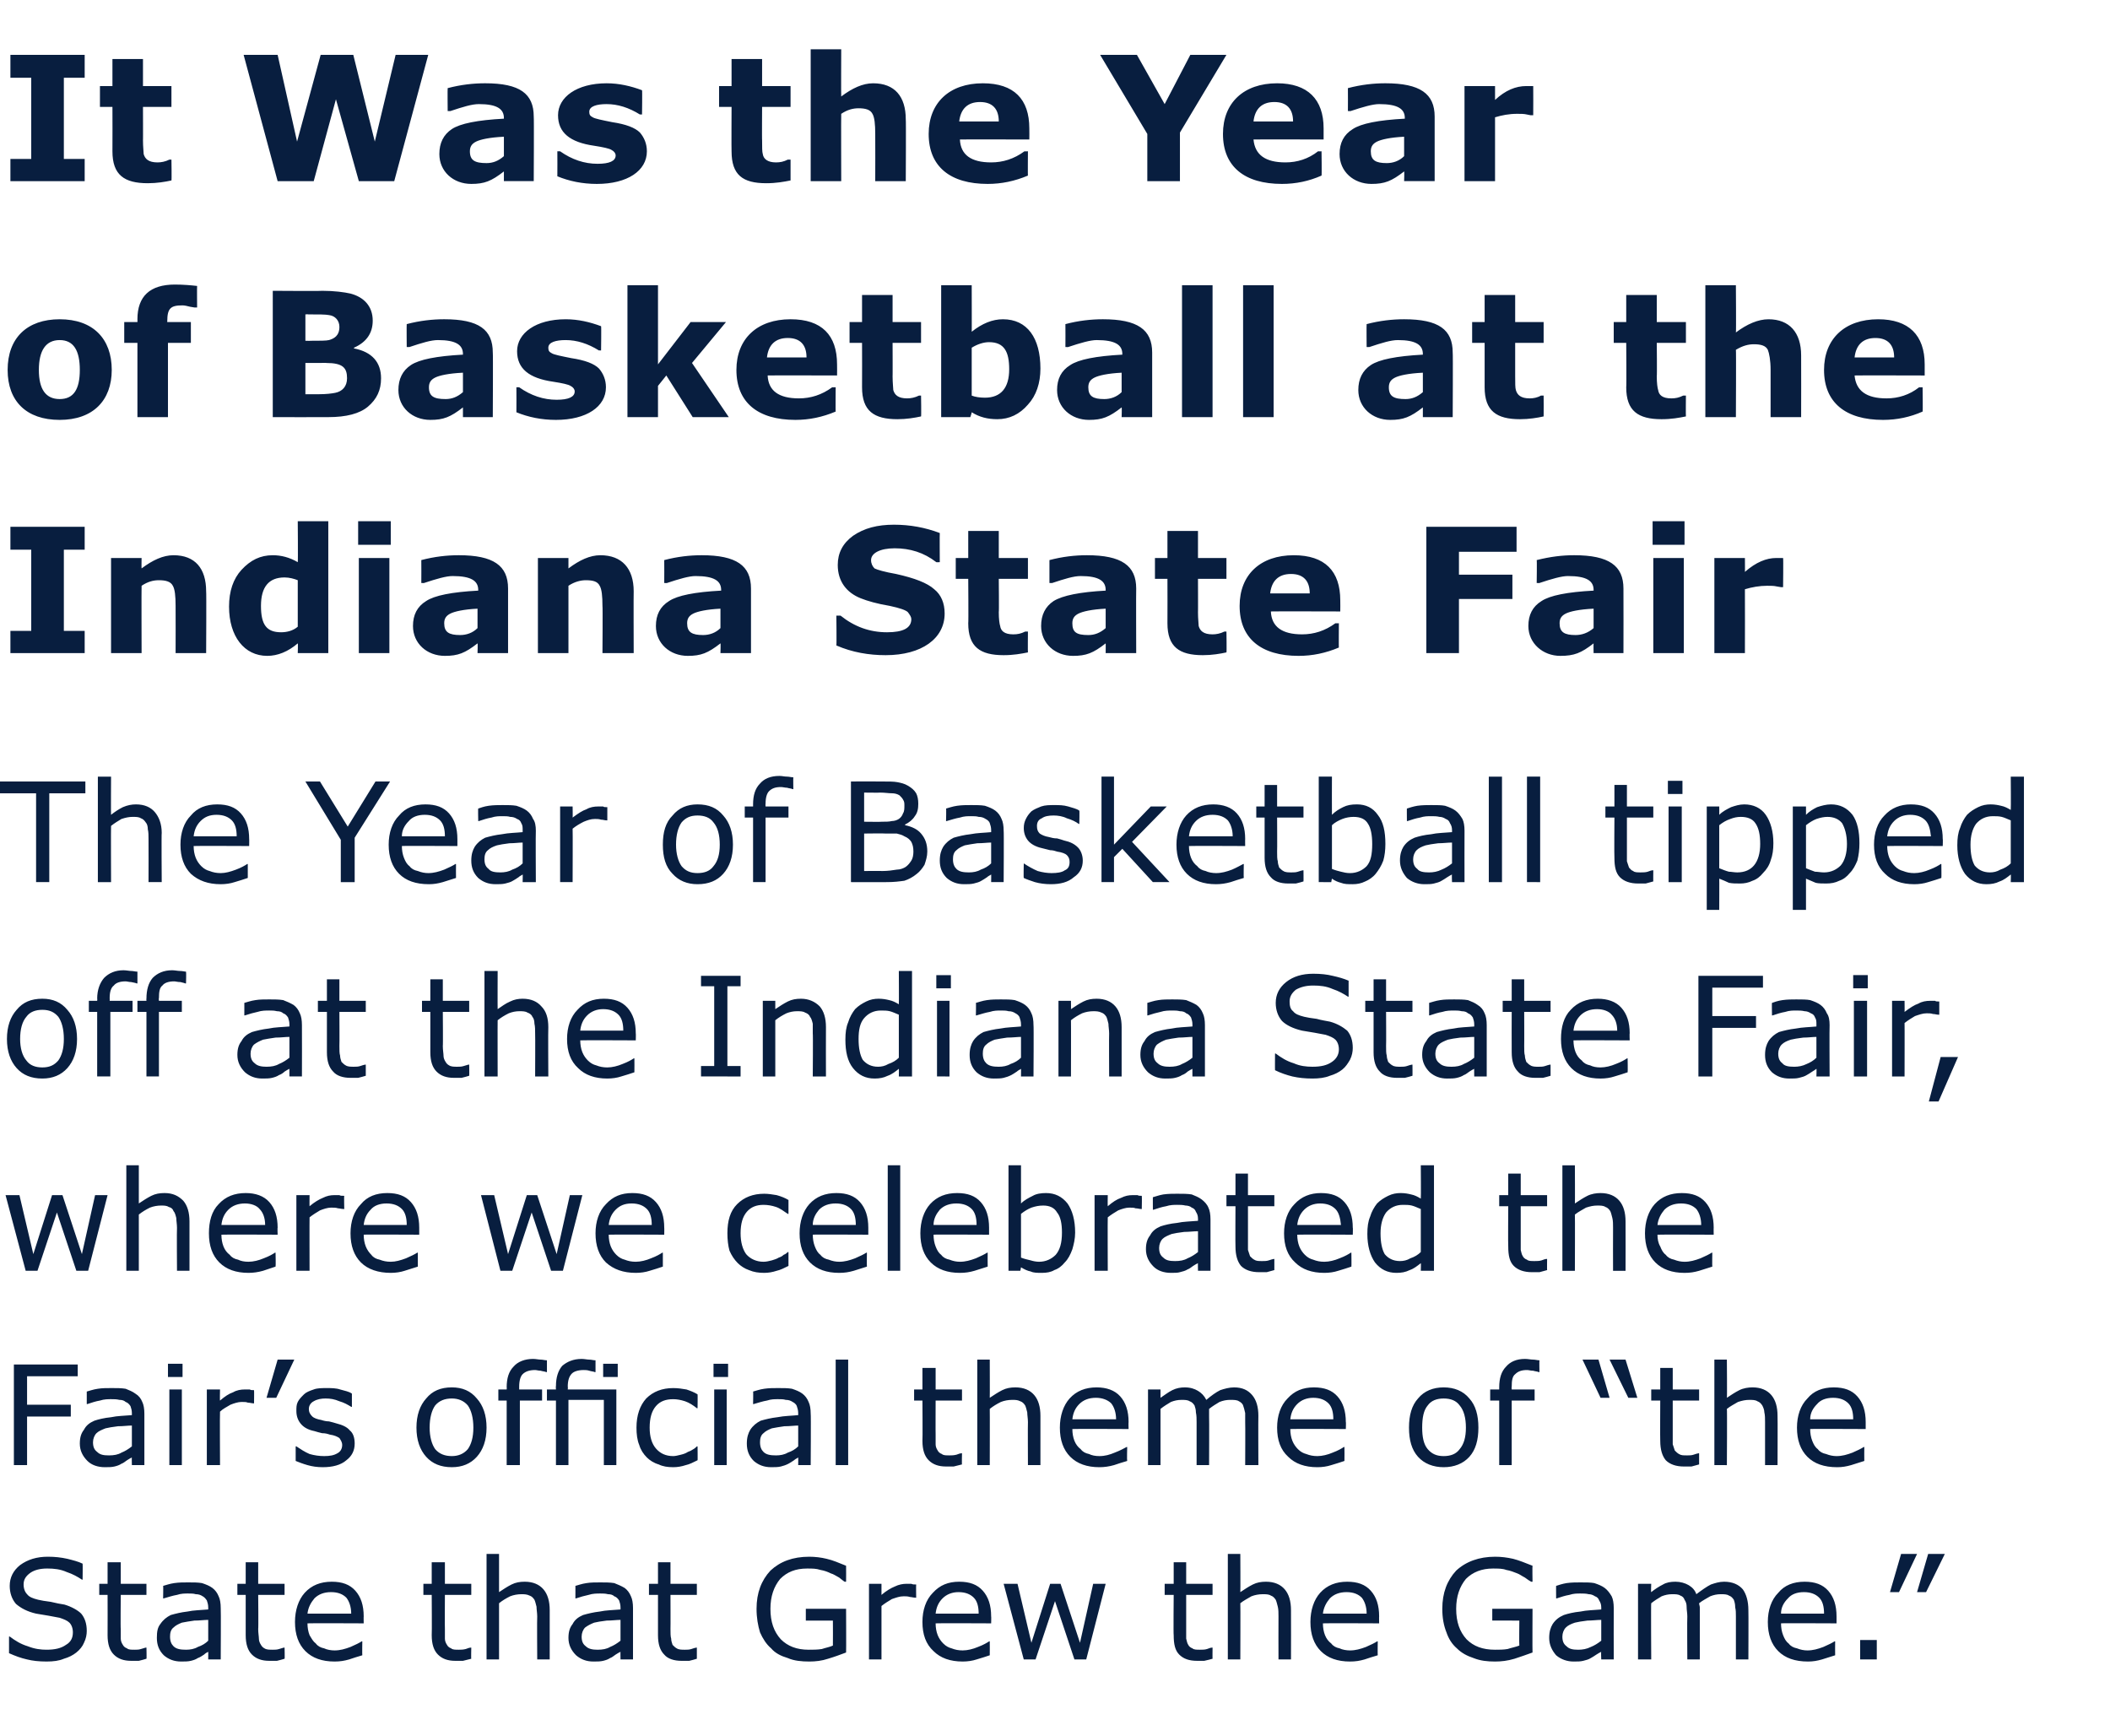 <?xml version="1.0" standalone="no"?><!DOCTYPE svg PUBLIC "-//W3C//DTD SVG 1.1//EN" "http://www.w3.org/Graphics/SVG/1.1/DTD/svg11.dtd"><svg xmlns="http://www.w3.org/2000/svg" version="1.1" width="304px" height="250.1px" viewBox="0 -7 304 250.1" style="top:-7px"><desc>It Was the Year of Basketball at the Indiana State Fair The Year of Basketball tipped off at the Indiana State Fair, ...</desc><defs/><g id="Polygon902155"><path d="m12.5 228c0 .5-.1 1.1-.4 1.7c-.2.5-.6 1-1.1 1.4c-.5.4-1.1.7-1.8.9c-.7.3-1.5.4-2.5.4c-1.1 0-2-.1-2.8-.3c-.9-.2-1.7-.5-2.6-.9v-2.4h.1c.8.6 1.6 1.1 2.6 1.4c1 .4 1.9.5 2.7.5c1.2 0 2.1-.2 2.8-.7c.7-.4 1-1 1-1.8c0-.6-.2-1.1-.5-1.4c-.3-.3-.8-.5-1.4-.7c-.5-.1-1-.2-1.6-.3l-1.8-.3c-1.3-.3-2.2-.8-2.9-1.4c-.6-.7-.9-1.6-.9-2.6c0-1.2.5-2.2 1.5-3c1.1-.8 2.4-1.2 4-1.2c1 0 1.9.1 2.8.3c.8.2 1.6.4 2.2.7c.03.04 0 2.3 0 2.3c0 0-.1.02-.1 0c-.6-.4-1.3-.8-2.2-1.1c-.9-.4-1.8-.5-2.8-.5c-1 0-1.8.2-2.4.6c-.7.5-1 1-1 1.7c0 .6.2 1.1.5 1.4c.3.4.8.6 1.6.8c.4.1 1 .2 1.8.3c.8.2 1.4.3 2 .4c1 .3 1.9.8 2.4 1.3c.5.6.8 1.4.8 2.5zm8.6 4c-.3.1-.7.2-1.1.3h-1.1c-1.1 0-1.9-.3-2.5-.9c-.6-.6-.9-1.5-.9-2.8c.02-.04 0-5.8 0-5.8h-1.2v-1.6h1.2v-3.1h1.9v3.1h3.7v1.6h-3.7s-.05 4.93 0 4.9v1.4c0 .3.1.6.3.9c.1.2.3.4.6.5c.2.2.6.2 1.1.2c.3 0 .6 0 .9-.1c.4-.1.6-.2.7-.2c.04-.02.1 0 .1 0c0 0 .04 1.63 0 1.6zm10.7.1H30s.01-1.14 0-1.1c-.2.1-.4.2-.6.4c-.3.2-.6.4-.9.5c-.3.2-.6.3-1 .4c-.4.1-.9.1-1.4.1c-1 0-1.8-.3-2.5-.9c-.7-.7-1-1.5-1-2.5c0-.9.1-1.5.5-2c.4-.6.9-1 1.5-1.3c.7-.2 1.5-.4 2.4-.5c.9-.2 1.9-.2 3-.3v-.3c0-.4-.1-.7-.2-1c-.2-.3-.4-.5-.6-.6c-.3-.2-.6-.3-1-.3c-.3-.1-.7-.1-1.1-.1c-.5 0-1 0-1.6.2c-.6.1-1.2.3-1.9.5c.03.02-.1 0-.1 0c0 0 .04-1.85 0-1.8c.4-.1.9-.3 1.6-.4c.7-.1 1.3-.1 2-.1c.8 0 1.4 0 2 .1c.6.2 1.1.4 1.5.7c.4.3.7.7.9 1.2c.2.4.3 1 .3 1.7c.04.02 0 7.4 0 7.4zm-1.8-2.7v-3c-.6 0-1.2.1-2 .1c-.7.1-1.3.2-1.8.3c-.5.2-.9.4-1.2.7c-.4.3-.5.8-.5 1.3c0 .7.2 1.1.5 1.4c.4.4 1 .5 1.8.5c.6 0 1.2-.1 1.7-.4c.6-.2 1.1-.5 1.5-.9zm11 2.6c-.3.1-.7.2-1.1.3h-1.1c-1.1 0-1.9-.3-2.5-.9c-.6-.6-.9-1.5-.9-2.8v-5.8h-1.2v-1.6h1.2v-3.1h1.8v3.1h3.8v1.6h-3.8s.05 4.93 0 4.9c0 .6.1 1.1.1 1.4c0 .3.1.6.3.9c.1.2.3.4.5.5c.3.2.7.2 1.2.2c.3 0 .6 0 .9-.1c.4-.1.6-.2.7-.2c.04-.02.1 0 .1 0c0 0 .04 1.63 0 1.6zm11.4-5.1s-8.05-.04-8.1 0c0 .6.1 1.2.3 1.7c.3.5.5.9.9 1.2c.3.4.7.6 1.2.7c.4.2 1 .3 1.5.3c.8 0 1.5-.2 2.3-.5c.7-.3 1.3-.6 1.6-.8c-.03-.04.1 0 .1 0c0 0-.03 1.96 0 2c-.7.2-1.3.4-1.9.6c-.7.2-1.3.3-2.1.3c-1.8 0-3.2-.5-4.2-1.5c-1-1-1.5-2.4-1.5-4.2c0-1.7.5-3.2 1.4-4.2c1-1.1 2.3-1.6 3.9-1.6c1.5 0 2.6.4 3.4 1.3c.8.9 1.2 2.1 1.2 3.7c-.02-.03 0 1 0 1zm-1.8-1.4c0-1-.3-1.8-.7-2.3c-.5-.5-1.2-.8-2.2-.8c-1 0-1.8.3-2.4.9c-.5.6-.9 1.3-1 2.2h6.3zm17.3 6.5l-1.2.3h-1.1c-1.1 0-1.9-.3-2.5-.9c-.6-.6-.9-1.5-.9-2.8c.04-.04 0-5.8 0-5.8H61v-1.6h1.2v-3.1h1.9v3.1h3.8v1.6h-3.8s-.03 4.93 0 4.9v1.4c0 .3.1.6.3.9c.1.2.3.4.6.5c.2.2.6.2 1.1.2c.3 0 .6 0 1-.1c.3-.1.5-.2.7-.2c-.04-.02.1 0 .1 0c0 0-.04 1.63 0 1.6zm11.3.1h-1.8s-.04-6.19 0-6.2c0-.5-.1-1-.1-1.4c-.1-.4-.2-.8-.3-1c-.2-.3-.4-.5-.7-.6c-.4-.2-.8-.2-1.2-.2c-.5 0-1.1.1-1.6.3c-.6.3-1.1.6-1.6 1v8.1h-1.8v-15.2h1.8v5.5c.6-.4 1.2-.8 1.8-1.1c.6-.3 1.2-.4 1.9-.4c1.2 0 2.1.4 2.7 1.1c.6.7.9 1.7.9 3v7.1zm12 0h-1.8s-.02-1.14 0-1.1c-.2.1-.4.2-.7.4c-.3.2-.5.4-.8.5c-.3.2-.6.3-1 .4c-.4.1-.9.1-1.4.1c-1 0-1.8-.3-2.5-.9c-.7-.7-1.1-1.5-1.1-2.5c0-.9.2-1.5.6-2c.3-.6.8-1 1.5-1.3c.7-.2 1.5-.4 2.4-.5c.9-.2 1.9-.2 3-.3v-.3c0-.4-.1-.7-.2-1c-.2-.3-.4-.5-.7-.6c-.2-.2-.5-.3-.9-.3c-.4-.1-.7-.1-1.1-.1c-.5 0-1.1 0-1.7.2c-.5.1-1.2.3-1.8.5c.01.02-.1 0-.1 0c0 0 .01-1.85 0-1.8c.4-.1.9-.3 1.6-.4c.6-.1 1.3-.1 2-.1c.7 0 1.4 0 2 .1c.5.2 1 .4 1.5.7c.4.3.7.7.9 1.2c.2.4.3 1 .3 1.7c.01.02 0 7.4 0 7.4zm-1.8-2.7v-3c-.6 0-1.2.1-2 .1c-.8.1-1.4.2-1.8.3c-.5.2-.9.4-1.3.7c-.3.3-.5.8-.5 1.3c0 .7.2 1.1.6 1.4c.4.4 1 .5 1.7.5c.7 0 1.3-.1 1.8-.4c.5-.2 1-.5 1.5-.9zm11 2.6c-.3.1-.7.2-1.1.3h-1.1c-1.1 0-2-.3-2.5-.9c-.6-.6-.9-1.5-.9-2.8v-5.8h-1.3v-1.6h1.3v-3.1h1.8v3.1h3.8v1.6h-3.8s.02 4.93 0 4.9c0 .6 0 1.1.1 1.4c0 .3.1.6.2.9c.2.2.4.4.6.5c.3.2.7.2 1.2.2c.3 0 .6 0 .9-.1c.3-.1.6-.2.7-.2c.01-.02.1 0 .1 0v1.6zm21.5-.9c-.8.3-1.6.6-2.6.9c-.9.3-1.8.4-2.7.4c-1.1 0-2.2-.1-3.1-.5c-1-.3-1.8-.7-2.4-1.4c-.7-.6-1.2-1.4-1.6-2.3c-.3-1-.5-2.1-.5-3.4c0-2.3.7-4.1 2-5.5c1.4-1.3 3.2-2 5.6-2c.8 0 1.7.1 2.5.3c.9.2 1.8.6 2.8 1c.02.03 0 2.3 0 2.3c0 0-.15.02-.2 0c-.2-.1-.4-.3-.8-.6c-.4-.2-.8-.5-1.2-.6c-.4-.2-.9-.4-1.5-.5c-.6-.2-1.2-.2-1.9-.2c-1.7 0-2.9.5-3.9 1.5c-.9 1.1-1.4 2.5-1.4 4.3c0 1.9.5 3.3 1.5 4.4c1 1 2.3 1.5 4 1.5c.6 0 1.3 0 1.9-.1c.6-.2 1.2-.3 1.6-.5c.02-.03 0-3.6 0-3.6h-3.9v-1.7h5.8s.03 6.25 0 6.3zm10.1-7.9s-.12.02-.1 0c-.3 0-.6-.1-.8-.1c-.3-.1-.6-.1-.9-.1c-.6 0-1.1.2-1.7.4c-.5.3-1 .6-1.5 1v7.7h-1.8v-10.9h1.8v1.6c.7-.6 1.4-1 1.9-1.2c.6-.3 1.2-.4 1.7-.4h.7c.2.1.4.1.7.1c-.03.03 0 1.9 0 1.9zm10.8 3.7s-8.01-.04-8 0c0 .6.1 1.2.3 1.7c.2.5.5.9.8 1.2c.4.4.8.6 1.2.7c.5.2 1 .3 1.6.3c.7 0 1.5-.2 2.2-.5c.8-.3 1.3-.6 1.6-.8c.02-.04.1 0 .1 0c0 0 .02 1.96 0 2c-.6.2-1.2.4-1.9.6c-.6.2-1.3.3-2 .3c-1.8 0-3.2-.5-4.2-1.5c-1.1-1-1.6-2.4-1.6-4.2c0-1.7.5-3.2 1.5-4.2c1-1.1 2.2-1.6 3.8-1.6c1.5 0 2.6.4 3.4 1.3c.8.9 1.2 2.1 1.2 3.7c.03-.03 0 1 0 1zm-1.8-1.4c0-1-.2-1.8-.7-2.3c-.5-.5-1.2-.8-2.2-.8c-.9 0-1.7.3-2.3.9c-.6.6-.9 1.3-1 2.2h6.2zm18.3-4.3l-2.8 10.9h-1.7l-2.8-8.4l-2.8 8.4h-1.7l-2.9-10.9h2l2 8.5l2.7-8.5h1.5l2.8 8.5l1.9-8.5h1.8zm15.4 10.8c-.4.1-.7.2-1.2.3h-1c-1.2 0-2-.3-2.6-.9c-.6-.6-.8-1.5-.8-2.8c-.05-.04 0-5.8 0-5.8h-1.3v-1.6h1.3v-3.1h1.8v3.1h3.8v1.6h-3.8v6.3c.1.3.1.6.3.9c.1.2.3.4.6.5c.2.2.6.2 1.1.2c.3 0 .7 0 1-.1c.3-.1.5-.2.7-.2c-.02-.02.1 0 .1 0c0 0-.02 1.63 0 1.6zm11.3.1h-1.8s-.02-6.19 0-6.2c0-.5 0-1-.1-1.4c-.1-.4-.2-.8-.3-1c-.2-.3-.4-.5-.7-.6c-.3-.2-.7-.2-1.2-.2c-.5 0-1.1.1-1.6.3c-.5.3-1.1.6-1.6 1c.03-.02 0 8.1 0 8.1h-1.8v-15.2h1.8s.03 5.53 0 5.5c.6-.4 1.2-.8 1.8-1.1c.6-.3 1.2-.4 1.9-.4c1.2 0 2.1.4 2.7 1.1c.6.7.9 1.7.9 3c.02.04 0 7.1 0 7.1zm12.7-5.2s-8.06-.04-8.1 0c0 .6.1 1.2.3 1.7c.2.5.5.9.9 1.2c.3.4.7.6 1.2.7c.4.2 1 .3 1.5.3c.8 0 1.5-.2 2.3-.5c.7-.3 1.3-.6 1.6-.8c-.03-.04.1 0 .1 0c0 0-.03 1.96 0 2c-.7.2-1.3.4-1.9.6c-.7.2-1.3.3-2.1.3c-1.8 0-3.2-.5-4.2-1.5c-1-1-1.5-2.4-1.5-4.2c0-1.7.5-3.2 1.4-4.2c1-1.1 2.3-1.6 3.9-1.6c1.5 0 2.6.4 3.4 1.3c.8.9 1.2 2.1 1.2 3.7c-.02-.03 0 1 0 1zm-1.8-1.4c0-1-.3-1.8-.7-2.3c-.5-.5-1.2-.8-2.2-.8c-1 0-1.8.3-2.4.9c-.5.6-.9 1.3-1 2.2h6.3zm23.9 5.6c-.8.3-1.7.6-2.6.9c-1 .3-1.9.4-2.8.4c-1.1 0-2.1-.1-3.1-.5c-.9-.3-1.7-.7-2.4-1.4c-.7-.6-1.2-1.4-1.5-2.3c-.4-1-.6-2.1-.6-3.4c0-2.3.7-4.1 2-5.5c1.4-1.3 3.3-2 5.6-2c.9 0 1.7.1 2.6.3c.8.2 1.8.6 2.8 1c-.04.03 0 2.3 0 2.3c0 0-.21.02-.2 0c-.2-.1-.5-.3-.9-.6c-.4-.2-.8-.5-1.1-.6c-.5-.2-1-.4-1.6-.5c-.5-.2-1.2-.2-1.9-.2c-1.6 0-2.9.5-3.9 1.5c-.9 1.1-1.4 2.5-1.4 4.3c0 1.9.5 3.3 1.5 4.4c1 1 2.3 1.5 4.1 1.5c.6 0 1.2 0 1.8-.1c.6-.2 1.2-.3 1.7-.5c-.04-.03 0-3.6 0-3.6H215v-1.7h5.8s-.03 6.25 0 6.3zm11.7 1h-1.8s-.05-1.14 0-1.1c-.2.1-.4.2-.7.4c-.3.2-.6.4-.8.5c-.3.2-.7.3-1.1.4c-.4.1-.8.1-1.4.1c-.9 0-1.8-.3-2.5-.9c-.6-.7-1-1.5-1-2.5c0-.9.2-1.5.5-2c.4-.6.9-1 1.6-1.3c.6-.2 1.4-.4 2.4-.5c.9-.2 1.9-.2 3-.3v-.3c0-.4-.1-.7-.3-1c-.1-.3-.3-.5-.6-.6c-.3-.2-.6-.3-.9-.3c-.4-.1-.8-.1-1.2-.1c-.5 0-1 0-1.6.2c-.6.1-1.2.3-1.8.5c-.02.02-.1 0-.1 0c0 0-.02-1.85 0-1.8c.3-.1.9-.3 1.5-.4c.7-.1 1.4-.1 2-.1c.8 0 1.5 0 2 .1c.6.2 1.1.4 1.5.7c.4.3.7.7 1 1.2c.2.4.3 1 .3 1.7c-.02.02 0 7.4 0 7.4zm-1.8-2.7v-3c-.6 0-1.3.1-2 .1c-.8.1-1.4.2-1.8.3c-.6.2-1 .4-1.3.7c-.3.3-.5.8-.5 1.3c0 .7.2 1.1.6 1.4c.4.4.9.5 1.7.5c.6 0 1.2-.1 1.8-.4c.5-.2 1-.5 1.5-.9zm21.2 2.7h-1.8v-6.2c0-.5 0-.9-.1-1.3c0-.5-.1-.8-.2-1.1c-.2-.3-.4-.5-.7-.6c-.3-.2-.7-.2-1.2-.2c-.5 0-1 .1-1.5.3c-.5.3-1.1.6-1.6 1c0 .2.1.4.1.6v7.5h-1.8s-.04-6.19 0-6.2c0-.5-.1-.9-.1-1.4c0-.4-.1-.7-.3-1c-.1-.3-.3-.5-.6-.6c-.3-.2-.7-.2-1.2-.2c-.5 0-1 .1-1.5.3c-.5.3-1 .6-1.5 1c-.05-.02 0 8.1 0 8.1H236v-10.9h1.9s-.05 1.23 0 1.2c.5-.4 1.1-.8 1.7-1.1c.5-.3 1.1-.4 1.8-.4c.7 0 1.4.2 1.9.5c.5.3.9.7 1.1 1.3c.8-.6 1.5-1.1 2.1-1.4c.6-.2 1.2-.4 1.9-.4c1.2 0 2.1.4 2.7 1.1c.5.7.8 1.7.8 3c.03.04 0 7.1 0 7.1zm12.7-5.2s-8.04-.04-8 0c0 .6.1 1.2.3 1.7c.2.5.4.9.8 1.2c.3.4.7.6 1.2.7c.5.2 1 .3 1.5.3c.8 0 1.5-.2 2.3-.5c.7-.3 1.3-.6 1.6-.8c-.01-.04.1 0 .1 0c0 0-.02 1.96 0 2c-.6.2-1.3.4-1.9.6c-.7.2-1.3.3-2 .3c-1.9 0-3.3-.5-4.3-1.5c-1-1-1.5-2.4-1.5-4.2c0-1.7.5-3.2 1.5-4.2c.9-1.1 2.2-1.6 3.8-1.6c1.5 0 2.6.4 3.4 1.3c.8.9 1.2 2.1 1.2 3.7v1zm-1.8-1.4c0-1-.2-1.8-.7-2.3c-.5-.5-1.2-.8-2.2-.8c-1 0-1.8.3-2.3.9c-.6.6-1 1.3-1 2.2h6.2zm7.6 6.6H268v-2.8h2.4v2.8zm9.8-15.2l-2.7 5.5h-1.3l1.6-5.5h2.4zm-4 0l-2.6 5.5h-1.3l1.6-5.5h2.3z" stroke="none" fill="#081e3f"/></g><g id="Polygon902154"><path d="m11.2 191.3H3.9v4.1h6.3v1.7H3.9v7H2v-14.5h9.2v1.7zm9.6 12.8H19s-.03-1.14 0-1.1c-.2.1-.4.2-.7.4c-.3.2-.5.4-.8.5c-.3.2-.6.3-1 .4c-.4.1-.9.1-1.4.1c-1 0-1.9-.3-2.5-.9c-.7-.7-1.1-1.5-1.1-2.5c0-.9.2-1.5.6-2c.3-.6.8-1 1.5-1.3c.6-.2 1.4-.4 2.4-.5c.9-.2 1.9-.2 3-.3v-.3c0-.4-.1-.7-.2-1c-.2-.3-.4-.5-.7-.6c-.2-.2-.5-.3-.9-.3c-.4-.1-.8-.1-1.2-.1c-.4 0-1 0-1.6.2c-.6.1-1.2.3-1.8.5c0 .02-.1 0-.1 0v-1.8c.4-.1.9-.3 1.6-.4c.6-.1 1.3-.1 2-.1c.7 0 1.4 0 2 .1c.5.2 1 .4 1.4.7c.5.3.8.7 1 1.2c.2.4.3 1 .3 1.7v7.4zm-1.8-2.7v-3c-.6 0-1.2.1-2 .1c-.8.1-1.4.2-1.8.3c-.5.2-1 .4-1.3.7c-.3.3-.5.8-.5 1.3c0 .7.2 1.1.6 1.4c.4.4.9.5 1.7.5c.7 0 1.3-.1 1.8-.4c.5-.2 1-.5 1.5-.9zm7.3-10h-2.1v-1.9h2.1v1.9zm-.1 12.7h-1.8v-10.9h1.8v10.9zm10.4-8.9s-.07.02-.1 0c-.2 0-.5-.1-.8-.1c-.2-.1-.5-.1-.9-.1c-.5 0-1.1.2-1.6.4c-.5.3-1.1.6-1.5 1c-.04-.02 0 7.7 0 7.7h-1.9v-10.9h1.9s-.04 1.63 0 1.6c.7-.6 1.3-1 1.9-1.2c.5-.3 1.1-.4 1.7-.4h.7c.1.1.3.1.6.1c.03.03 0 1.9 0 1.9zm5.8-6.3l-2.6 5.5h-1.4l1.6-5.5h2.4zm8 10.2c.5.4.7 1.1.7 1.9c0 1-.4 1.8-1.2 2.4c-.8.7-2 1-3.4 1c-.8 0-1.5-.1-2.2-.3c-.7-.2-1.2-.4-1.7-.6v-2.1h.1c.6.4 1.2.8 1.9 1.1c.7.2 1.4.3 2.1.3c.8 0 1.4-.1 1.9-.4c.4-.2.7-.6.7-1.2c0-.4-.2-.7-.4-1c-.3-.2-.7-.4-1.4-.5c-.3-.1-.6-.2-1.1-.2c-.4-.1-.8-.2-1.1-.3c-1-.2-1.6-.6-2-1.1c-.4-.5-.6-1.1-.6-1.8c0-.5 0-.9.2-1.3c.2-.4.5-.7.9-1.1c.3-.3.8-.5 1.4-.7c.5-.2 1.2-.2 1.9-.2c.6 0 1.3 0 1.9.2c.7.2 1.3.3 1.7.6v1.9s-.09.04-.1 0c-.5-.3-1-.6-1.7-.8c-.7-.3-1.3-.4-2-.4c-.6 0-1.2.1-1.7.4c-.4.2-.7.6-.7 1.1c0 .5.2.8.5 1.1c.2.2.7.4 1.3.5c.3.1.7.2 1.1.2c.4.1.8.2 1.1.3c.8.2 1.5.5 1.9 1zm19.7-.4c0 1.8-.5 3.2-1.4 4.2c-.9 1-2.1 1.5-3.6 1.5c-1.6 0-2.8-.5-3.7-1.5c-.9-1-1.4-2.4-1.4-4.2c0-1.8.5-3.2 1.4-4.2c.9-1.1 2.1-1.6 3.7-1.6c1.5 0 2.7.5 3.6 1.6c.9 1 1.4 2.4 1.4 4.2zm-1.9 0c0-1.4-.3-2.5-.8-3.2c-.6-.7-1.4-1-2.3-1c-1 0-1.8.3-2.4 1c-.5.7-.8 1.8-.8 3.2c0 1.3.3 2.4.8 3.1c.6.7 1.4 1 2.4 1c.9 0 1.7-.3 2.3-1c.5-.7.8-1.7.8-3.1zm10.6-8h-.1c-.2-.1-.5-.1-.8-.2c-.3 0-.6-.1-.8-.1c-.8 0-1.4.2-1.8.6c-.3.3-.5.9-.5 1.8v.4h3.3v1.6h-3.2v9.3H73v-9.3h-1.2v-1.6h1.2s.03-.34 0-.3c0-1.3.3-2.3 1-3c.6-.7 1.6-1.1 2.8-1.1c.4 0 .8.1 1.1.1c.3 0 .6.1.9.1v1.7zm10.2.7h-2.1v-1.9h2.1v1.9zm-.2 12.7H87v-9.4h-5.1v9.4h-1.8v-9.3h-1.3v-1.6h1.3s-.04-.46 0-.5c0-1.2.3-2.2.9-2.9c.7-.6 1.6-1 2.8-1c.4 0 .8.1 1.1.1c.3 0 .6.1.9.1c-.01.03 0 1.7 0 1.7h-.1c-.2-.1-.5-.1-.8-.2c-.3-.1-.6-.1-.8-.1c-.8 0-1.4.2-1.7.5c-.4.4-.6 1-.6 1.9c.04.03 0 .4 0 .4h7v10.9zm11.7-.7c-.6.3-1.2.6-1.7.7c-.6.2-1.2.3-1.8.3c-.8 0-1.5-.1-2.1-.4c-.7-.2-1.3-.6-1.7-1c-.5-.5-.9-1.1-1.1-1.8c-.3-.7-.4-1.6-.4-2.5c0-1.8.5-3.2 1.4-4.2c1-1 2.3-1.5 3.9-1.5c.7 0 1.3.1 1.9.2c.6.2 1.1.4 1.6.7c.03-.03 0 2 0 2h-.1c-.5-.4-1.1-.8-1.7-1c-.6-.2-1.2-.3-1.7-.3c-1.1 0-1.9.3-2.5 1c-.6.7-.9 1.7-.9 3.1c0 1.3.3 2.3.9 3c.6.7 1.4 1.1 2.5 1.1c.3 0 .7-.1 1.1-.2c.4-.1.7-.2 1-.4c.3-.1.5-.2.8-.4c.2-.1.4-.3.5-.4c.03.02.1 0 .1 0c0 0 .03 2.04 0 2zm4.4-12h-2.1v-1.9h2.1v1.9zm-.2 12.7h-1.8v-10.9h1.8v10.9zm12.1 0H115s.02-1.14 0-1.1c-.1.1-.4.2-.6.4c-.3.2-.6.4-.8.5c-.4.2-.7.3-1.1.4c-.4.1-.9.1-1.4.1c-1 0-1.8-.3-2.5-.9c-.7-.7-1-1.5-1-2.5c0-.9.2-1.5.5-2c.4-.6.9-1 1.5-1.3c.7-.2 1.5-.4 2.4-.5c1-.2 2-.2 3-.3v-.3c0-.4-.1-.7-.2-1c-.1-.3-.4-.5-.6-.6c-.3-.2-.6-.3-1-.3c-.3-.1-.7-.1-1.1-.1c-.5 0-1 0-1.6.2c-.6.1-1.2.3-1.9.5c.04.02-.1 0-.1 0c0 0 .04-1.85 0-1.8c.4-.1.9-.3 1.6-.4c.7-.1 1.3-.1 2-.1c.8 0 1.4 0 2 .1c.6.2 1.1.4 1.5.7c.4.3.7.7.9 1.2c.2.4.3 1 .3 1.7c.05.02 0 7.4 0 7.4zm-1.8-2.7v-3c-.5 0-1.2.1-2 .1c-.7.1-1.3.2-1.8.3c-.5.2-.9.4-1.2.7c-.4.3-.5.8-.5 1.3c0 .7.2 1.1.5 1.4c.4.4 1 .5 1.8.5c.6 0 1.2-.1 1.7-.4c.6-.2 1.1-.5 1.5-.9zm7.2 2.7h-1.8v-15.2h1.8v15.2zm16.4-.1l-1.2.3h-1.1c-1.1 0-1.9-.3-2.5-.9c-.6-.6-.9-1.5-.9-2.8c.04-.04 0-5.8 0-5.8h-1.2v-1.6h1.2v-3.1h1.9v3.1h3.8v1.6h-3.8s-.02 4.93 0 4.9v1.4c0 .3.1.6.3.9c.1.2.3.4.6.5c.2.2.6.2 1.1.2c.3 0 .6 0 1-.1c.3-.1.5-.2.7-.2c-.03-.02.1 0 .1 0c0 0-.04 1.63 0 1.6zm11.3.1h-1.8s-.03-6.19 0-6.2c0-.5-.1-1-.1-1.4c-.1-.4-.2-.8-.3-1c-.2-.3-.4-.5-.7-.6c-.4-.2-.7-.2-1.2-.2c-.5 0-1.1.1-1.6.3c-.6.3-1.1.6-1.6 1c.02-.02 0 8.1 0 8.1h-1.8v-15.2h1.8s.02 5.53 0 5.5c.6-.4 1.2-.8 1.8-1.1c.6-.3 1.2-.4 1.9-.4c1.2 0 2.1.4 2.7 1.1c.6.7.9 1.7.9 3v7.1zm12.7-5.2s-8.07-.04-8.1 0c0 .6.1 1.2.3 1.7c.2.5.5.9.9 1.2c.3.4.7.6 1.2.7c.4.2.9.3 1.5.3c.8 0 1.5-.2 2.2-.5c.8-.3 1.3-.6 1.7-.8c-.04-.04.1 0 .1 0c0 0-.05 1.96 0 2c-.7.2-1.3.4-1.9.6c-.7.2-1.4.3-2.1.3c-1.8 0-3.2-.5-4.2-1.5c-1-1-1.5-2.4-1.5-4.2c0-1.7.5-3.2 1.4-4.2c1-1.1 2.3-1.6 3.9-1.6c1.4 0 2.6.4 3.4 1.3c.8.9 1.2 2.1 1.2 3.7c-.03-.03 0 1 0 1zm-1.8-1.4c0-1-.3-1.8-.7-2.3c-.5-.5-1.3-.8-2.2-.8c-1 0-1.8.3-2.4.9c-.6.6-.9 1.3-1 2.2h6.3zm20.5 6.6h-1.9s.03-6.19 0-6.2v-1.3c-.1-.5-.2-.8-.3-1.1c-.1-.3-.4-.5-.6-.6c-.3-.2-.7-.2-1.3-.2c-.5 0-1 .1-1.5.3c-.5.3-1 .6-1.5 1v1.1c.03.04 0 7 0 7h-1.8v-6.2c0-.5 0-.9-.1-1.4c0-.4-.1-.7-.2-1c-.2-.3-.4-.5-.7-.6c-.3-.2-.7-.2-1.2-.2c-.5 0-1 .1-1.5.3c-.5.3-1 .6-1.5 1v8.1h-1.8v-10.9h1.8v1.2c.6-.4 1.1-.8 1.7-1.1c.6-.3 1.2-.4 1.8-.4c.8 0 1.4.2 1.9.5c.5.3.9.7 1.2 1.3c.7-.6 1.4-1.1 2-1.4c.6-.2 1.3-.4 2-.4c1.2 0 2 .4 2.6 1.1c.6.7.9 1.7.9 3c-.03.04 0 7.1 0 7.1zm12.6-5.2s-8-.04-8 0c0 .6.1 1.2.3 1.7c.2.5.5.9.8 1.2c.4.4.8.6 1.2.7c.5.2 1 .3 1.6.3c.7 0 1.5-.2 2.2-.5c.8-.3 1.3-.6 1.6-.8c.02-.04.1 0 .1 0c0 0 .02 1.96 0 2c-.6.2-1.2.4-1.9.6c-.6.2-1.3.3-2 .3c-1.8 0-3.2-.5-4.2-1.5c-1.1-1-1.6-2.4-1.6-4.2c0-1.7.5-3.2 1.5-4.2c1-1.1 2.2-1.6 3.8-1.6c1.5 0 2.6.4 3.4 1.3c.8.9 1.2 2.1 1.2 3.7c.04-.03 0 1 0 1zm-1.8-1.4c0-1-.2-1.8-.7-2.3c-.5-.5-1.2-.8-2.2-.8c-.9 0-1.7.3-2.3.9c-.6.6-.9 1.3-1 2.2h6.2zm20.9 1.2c0 1.8-.4 3.2-1.3 4.2c-.9 1-2.2 1.5-3.7 1.5c-1.5 0-2.8-.5-3.7-1.5c-.9-1-1.3-2.4-1.3-4.2c0-1.8.4-3.2 1.3-4.2c.9-1.1 2.2-1.6 3.7-1.6c1.5 0 2.8.5 3.7 1.6c.9 1 1.3 2.4 1.3 4.2zm-1.8 0c0-1.4-.3-2.5-.9-3.2c-.5-.7-1.3-1-2.3-1c-1 0-1.8.3-2.3 1c-.6.7-.8 1.8-.8 3.2c0 1.3.2 2.4.8 3.1c.6.7 1.3 1 2.3 1c1 0 1.8-.3 2.3-1c.6-.7.9-1.7.9-3.1zm10.6-8h-.1c-.2-.1-.5-.1-.8-.2c-.4 0-.6-.1-.9-.1c-.8 0-1.3.2-1.7.6c-.4.3-.5.9-.5 1.8c-.04.05 0 .4 0 .4h3.3v1.6h-3.3v9.3H216v-9.3h-1.3v-1.6h1.3v-.3c0-1.3.3-2.3 1-3c.6-.7 1.5-1.1 2.7-1.1c.5 0 .8.1 1.2.1c.3 0 .6.1.9.1c-.04.03 0 1.7 0 1.7zm14.1 3.7h-1.3l-2.7-5.5h2.3l1.7 5.5zm-4 0h-1.3l-2.6-5.5h2.3l1.6 5.5zm12.9 9.6l-1.1.3h-1.1c-1.1 0-2-.3-2.6-.9c-.5-.6-.8-1.5-.8-2.8c-.03-.04 0-5.8 0-5.8h-1.3v-1.6h1.3v-3.1h1.8v3.1h3.8v1.6H241v6.3l.3.9c.2.2.4.4.6.5c.3.2.6.2 1.2.2c.3 0 .6 0 .9-.1c.3-.1.6-.2.7-.2c0-.02.1 0 .1 0v1.6zm11.3.1h-1.8v-6.2c0-.5 0-1-.1-1.4c0-.4-.2-.8-.3-1c-.2-.3-.4-.5-.7-.6c-.3-.2-.7-.2-1.2-.2c-.5 0-1 .1-1.6.3c-.5.3-1.1.6-1.6 1c.05-.02 0 8.1 0 8.1H247v-15.2h1.8s.05 5.53 0 5.5c.6-.4 1.2-.8 1.8-1.1c.6-.3 1.3-.4 1.9-.4c1.2 0 2.1.4 2.7 1.1c.6.7.9 1.7.9 3c.03.04 0 7.1 0 7.1zm12.7-5.2s-8.04-.04-8 0c0 .6.1 1.2.3 1.7c.2.5.4.9.8 1.2c.3.4.7.6 1.2.7c.5.2 1 .3 1.5.3c.8 0 1.5-.2 2.3-.5c.7-.3 1.3-.6 1.6-.8c-.01-.04.1 0 .1 0c0 0-.02 1.96 0 2c-.6.2-1.3.4-1.9.6c-.7.2-1.3.3-2 .3c-1.9 0-3.3-.5-4.3-1.5c-1-1-1.5-2.4-1.5-4.2c0-1.7.5-3.2 1.5-4.2c.9-1.1 2.2-1.6 3.8-1.6c1.5 0 2.6.4 3.4 1.3c.8.9 1.2 2.1 1.2 3.7v1zm-1.8-1.4c0-1-.2-1.8-.7-2.3c-.5-.5-1.2-.8-2.2-.8c-1 0-1.8.3-2.3.9c-.6.6-1 1.3-1 2.2h6.2z" stroke="none" fill="#081e3f"/></g><g id="Polygon902153"><path d="m15.5 165.2l-2.8 10.9H11l-2.8-8.4l-2.8 8.4H3.7L.8 165.2h2l2 8.5l2.7-8.5h1.5l2.8 8.5l1.9-8.5h1.8zm11.8 10.9h-1.8s-.04-6.19 0-6.2c0-.5-.1-1-.1-1.4c-.1-.4-.2-.8-.4-1c-.1-.3-.3-.5-.7-.6c-.3-.2-.7-.2-1.1-.2c-.5 0-1.1.1-1.6.3c-.6.3-1.1.6-1.6 1v8.1h-1.8v-15.2h1.8v5.5c.6-.4 1.2-.8 1.8-1.1c.6-.3 1.2-.4 1.9-.4c1.2 0 2 .4 2.7 1.1c.6.7.9 1.7.9 3v7.1zm12.7-5.2s-8.08-.04-8.1 0c0 .6.1 1.2.3 1.7c.2.5.5.9.9 1.2c.3.4.7.6 1.2.7c.4.2.9.3 1.5.3c.7 0 1.5-.2 2.2-.5c.8-.3 1.3-.6 1.6-.8c.05-.04.1 0 .1 0c0 0 .05 1.96 0 2l-1.8.6c-.7.2-1.4.3-2.1.3c-1.8 0-3.2-.5-4.2-1.5c-1-1-1.5-2.4-1.5-4.2c0-1.7.4-3.2 1.4-4.2c1-1.1 2.3-1.6 3.9-1.6c1.4 0 2.6.4 3.4 1.3c.8.9 1.2 2.1 1.2 3.7c-.04-.03 0 1 0 1zm-1.8-1.4c0-1-.3-1.8-.8-2.3c-.4-.5-1.2-.8-2.1-.8c-1 0-1.8.3-2.4.9c-.6.6-.9 1.3-1 2.2h6.3zm11.4-2.3s-.15.02-.1 0c-.3 0-.6-.1-.8-.1c-.3-.1-.6-.1-1-.1c-.5 0-1.1.2-1.6.4c-.5.3-1 .6-1.5 1c-.02-.02 0 7.7 0 7.7h-1.9v-10.9h1.9s-.02 1.63 0 1.6c.7-.6 1.4-1 1.9-1.2c.6-.3 1.1-.4 1.7-.4h.7c.1.1.4.1.7.1c-.05.03 0 1.9 0 1.9zm10.8 3.7s-8.03-.04-8 0c0 .6.1 1.2.3 1.7c.2.5.5.9.8 1.2c.3.4.7.6 1.2.7c.5.2 1 .3 1.6.3c.7 0 1.4-.2 2.2-.5c.7-.3 1.3-.6 1.6-.8c0-.04.1 0 .1 0v2c-.6.2-1.3.4-1.9.6c-.6.2-1.3.3-2 .3c-1.8 0-3.3-.5-4.3-1.5c-1-1-1.5-2.4-1.5-4.2c0-1.7.5-3.2 1.5-4.2c.9-1.1 2.2-1.6 3.8-1.6c1.5 0 2.6.4 3.4 1.3c.8.9 1.2 2.1 1.2 3.7v1zm-1.8-1.4c0-1-.2-1.8-.7-2.3c-.5-.5-1.2-.8-2.2-.8c-1 0-1.8.3-2.3.9c-.6.6-.9 1.3-1 2.2h6.2zm25.3-4.3l-2.8 10.9h-1.7l-2.8-8.4l-2.8 8.4h-1.7l-2.8-10.9h1.9l2 8.5l2.7-8.5h1.5l2.8 8.5l1.9-8.5h1.8zm11.8 5.7s-8.01-.04-8 0c0 .6.1 1.2.3 1.7c.2.5.5.9.8 1.2c.4.4.8.6 1.2.7c.5.2 1 .3 1.6.3c.7 0 1.5-.2 2.2-.5c.8-.3 1.3-.6 1.6-.8c.01-.04.1 0 .1 0v2c-.6.2-1.2.4-1.9.6c-.6.2-1.3.3-2 .3c-1.8 0-3.2-.5-4.3-1.5c-1-1-1.5-2.4-1.5-4.2c0-1.7.5-3.2 1.5-4.2c1-1.1 2.2-1.6 3.8-1.6c1.5 0 2.6.4 3.4 1.3c.8.9 1.2 2.1 1.2 3.7c.02-.03 0 1 0 1zm-1.8-1.4c0-1-.2-1.8-.7-2.3c-.5-.5-1.2-.8-2.2-.8c-1 0-1.7.3-2.3.9c-.6.6-.9 1.3-1 2.2h6.2zm19.7 5.9c-.6.3-1.2.6-1.7.7c-.6.2-1.2.3-1.8.3c-.8 0-1.5-.1-2.2-.4c-.6-.2-1.2-.6-1.6-1c-.5-.5-.9-1.1-1.2-1.8c-.2-.7-.3-1.6-.3-2.5c0-1.8.4-3.2 1.4-4.2c1-1 2.3-1.5 3.9-1.5c.6 0 1.2.1 1.8.2c.7.2 1.2.4 1.7.7v2h-.1c-.6-.4-1.1-.8-1.7-1c-.6-.2-1.2-.3-1.8-.3c-1 0-1.8.3-2.4 1c-.6.7-.9 1.7-.9 3.1c0 1.3.3 2.3.8 3c.6.7 1.5 1.1 2.5 1.1c.4 0 .8-.1 1.2-.2c.3-.1.7-.2 1-.4c.3-.1.5-.2.7-.4c.3-.1.5-.3.6-.4c.01.02.1 0 .1 0v2zm11.5-4.5s-8.05-.04-8 0c0 .6.1 1.2.3 1.7c.2.5.4.9.8 1.2c.3.4.7.6 1.2.7c.5.2 1 .3 1.5.3c.8 0 1.5-.2 2.3-.5c.7-.3 1.3-.6 1.6-.8c-.02-.04.1 0 .1 0c0 0-.03 1.96 0 2c-.6.2-1.3.4-1.9.6c-.7.2-1.3.3-2.1.3c-1.8 0-3.2-.5-4.2-1.5c-1-1-1.5-2.4-1.5-4.2c0-1.7.5-3.2 1.4-4.2c1-1.1 2.3-1.6 3.9-1.6c1.5 0 2.6.4 3.4 1.3c.8.9 1.2 2.1 1.2 3.7v1zm-1.8-1.4c0-1-.2-1.8-.7-2.3c-.5-.5-1.2-.8-2.2-.8c-1 0-1.8.3-2.4.9c-.5.6-.9 1.3-.9 2.2h6.2zm6.4 6.6h-1.8v-15.2h1.8v15.2zm12.8-5.2s-8.05-.04-8 0c0 .6.1 1.2.3 1.7c.2.5.4.9.8 1.2c.3.4.7.6 1.2.7c.5.2 1 .3 1.5.3c.8 0 1.5-.2 2.3-.5c.7-.3 1.3-.6 1.6-.8c-.02-.04.1 0 .1 0c0 0-.02 1.96 0 2c-.6.2-1.3.4-1.9.6c-.7.2-1.3.3-2.1.3c-1.8 0-3.2-.5-4.2-1.5c-1-1-1.5-2.4-1.5-4.2c0-1.7.5-3.2 1.4-4.2c1-1.1 2.3-1.6 3.9-1.6c1.5 0 2.6.4 3.4 1.3c.8.9 1.2 2.1 1.2 3.7v1zm-1.8-1.4c0-1-.2-1.8-.7-2.3c-.5-.5-1.2-.8-2.2-.8c-1 0-1.8.3-2.4.9c-.5.6-.9 1.3-.9 2.2h6.2zm14.2 1.1c0 .9-.2 1.7-.4 2.4c-.3.8-.6 1.4-1.1 1.9c-.4.5-.9.9-1.5 1.1c-.5.3-1.1.4-1.8.4c-.6 0-1.2 0-1.6-.2c-.5-.1-.9-.3-1.4-.6c.01.02-.1.5-.1.5h-1.7v-15.2h1.8v5.5c.5-.5 1.1-.8 1.7-1.1c.5-.3 1.2-.4 1.9-.4c1.3 0 2.3.5 3.1 1.5c.7 1 1.1 2.4 1.1 4.2zm-1.9 0c0-1.3-.2-2.3-.7-2.9c-.4-.7-1.1-1-2-1c-.6 0-1.1.1-1.7.3c-.5.2-1 .5-1.5.9v6.3c.5.2 1 .3 1.4.4c.3.1.8.2 1.2.2c1 0 1.8-.4 2.4-1c.6-.7.9-1.7.9-3.2zm11.5-3.4s-.06.02-.1 0c-.2 0-.5-.1-.8-.1c-.2-.1-.5-.1-.9-.1c-.5 0-1.1.2-1.6.4c-.5.3-1 .6-1.5 1c-.03-.02 0 7.7 0 7.7h-1.9v-10.9h1.9s-.03 1.63 0 1.6c.7-.6 1.3-1 1.9-1.2c.6-.3 1.1-.4 1.7-.4h.7c.1.1.4.1.6.1c.04.03 0 1.9 0 1.9zm9.9 8.9h-1.8s-.03-1.14 0-1.1c-.2.1-.4.2-.7.4c-.3.2-.5.4-.8.5c-.3.2-.7.3-1.1.4c-.3.1-.8.1-1.3.1c-1 0-1.9-.3-2.5-.9c-.7-.7-1.1-1.5-1.1-2.5c0-.9.2-1.5.6-2c.3-.6.8-1 1.5-1.3c.6-.2 1.4-.4 2.4-.5c.9-.2 1.9-.2 3-.3v-.3c0-.4-.1-.7-.3-1c-.1-.3-.3-.5-.6-.6c-.2-.2-.6-.3-.9-.3c-.4-.1-.8-.1-1.2-.1c-.4 0-1 0-1.6.2c-.6.1-1.2.3-1.8.5c-.01.02-.1 0-.1 0c0 0-.01-1.85 0-1.8c.4-.1.9-.3 1.5-.4c.7-.1 1.4-.1 2-.1c.8 0 1.5 0 2.1.1c.5.2 1 .4 1.4.7c.4.3.8.7 1 1.2c.2.4.3 1 .3 1.7c-.01.02 0 7.4 0 7.4zm-1.8-2.7v-3c-.6 0-1.3.1-2 .1c-.8.1-1.4.2-1.8.3c-.5.2-1 .4-1.3.7c-.3.3-.5.8-.5 1.3c0 .7.2 1.1.6 1.4c.4.4.9.5 1.7.5c.7 0 1.3-.1 1.8-.4c.5-.2 1-.5 1.5-.9zm11 2.6l-1.1.3h-1.1c-1.1 0-2-.3-2.6-.9c-.5-.6-.8-1.5-.8-2.8c-.03-.04 0-5.8 0-5.8h-1.3v-1.6h1.3v-3.1h1.8v3.1h3.8v1.6h-3.8v6.3l.3.9c.2.2.4.4.6.5c.3.2.6.2 1.2.2c.3 0 .6 0 .9-.1c.3-.1.6-.2.7-.2c0-.02.1 0 .1 0v1.6zm11.3-5.1s-8-.04-8 0c0 .6.1 1.2.3 1.7c.2.5.5.9.8 1.2c.4.4.8.6 1.2.7c.5.2 1 .3 1.6.3c.7 0 1.5-.2 2.2-.5c.8-.3 1.3-.6 1.6-.8c.03-.04.1 0 .1 0c0 0 .03 1.96 0 2c-.6.2-1.2.4-1.9.6c-.6.2-1.3.3-2 .3c-1.8 0-3.2-.5-4.2-1.5c-1.1-1-1.6-2.4-1.6-4.2c0-1.7.5-3.2 1.5-4.2c1-1.1 2.3-1.6 3.8-1.6c1.5 0 2.6.4 3.4 1.3c.8.9 1.2 2.1 1.2 3.7c.04-.03 0 1 0 1zm-1.7-1.4c-.1-1-.3-1.8-.8-2.3c-.5-.5-1.2-.8-2.2-.8c-.9 0-1.7.3-2.3.9c-.6.6-.9 1.3-1 2.2h6.3zm13.4 6.6h-1.9s.04-1.12 0-1.1c-.5.4-1 .8-1.6 1c-.6.3-1.2.4-1.9.4c-1.3 0-2.3-.5-3.1-1.5c-.7-1-1.1-2.4-1.1-4.1c0-1 .1-1.8.4-2.5c.2-.7.6-1.4 1-1.9c.5-.5 1-.8 1.6-1.1c.6-.3 1.2-.4 1.8-.4c.6 0 1.1.1 1.5.2c.5.1.9.3 1.4.6c.04-.04 0-4.8 0-4.8h1.9v15.2zm-1.9-2.7v-6.2c-.5-.2-.9-.4-1.3-.5c-.4-.1-.8-.1-1.3-.1c-1 0-1.8.4-2.4 1.1c-.5.7-.8 1.7-.8 3c0 1.3.2 2.3.6 3c.5.6 1.2 1 2.2 1c.5 0 1-.1 1.5-.4c.6-.2 1.1-.5 1.5-.9zm18.2 2.6l-1.1.3h-1.1c-1.1 0-2-.3-2.6-.9c-.6-.6-.8-1.5-.8-2.8c-.04-.04 0-5.8 0-5.8H216v-1.6h1.3v-3.1h1.8v3.1h3.8v1.6h-3.8v6.3c.1.3.1.6.3.9c.1.2.3.4.6.5c.2.2.6.2 1.1.2c.3 0 .7 0 1-.1c.3-.1.5-.2.7-.2c-.02-.02.1 0 .1 0c0 0-.02 1.63 0 1.6zm11.3.1h-1.8s-.02-6.19 0-6.2c0-.5 0-1-.1-1.4c-.1-.4-.2-.8-.3-1c-.2-.3-.4-.5-.7-.6c-.3-.2-.7-.2-1.2-.2c-.5 0-1 .1-1.6.3c-.5.3-1.1.6-1.6 1c.03-.02 0 8.1 0 8.1h-1.8v-15.2h1.8s.03 5.53 0 5.5c.6-.4 1.2-.8 1.8-1.1c.6-.3 1.3-.4 1.9-.4c1.2 0 2.1.4 2.7 1.1c.6.7.9 1.7.9 3c.02.04 0 7.1 0 7.1zm12.7-5.2s-8.05-.04-8.1 0c0 .6.1 1.2.4 1.7c.2.5.4.9.8 1.2c.3.4.7.6 1.2.7c.5.2 1 .3 1.5.3c.8 0 1.5-.2 2.3-.5c.7-.3 1.3-.6 1.6-.8c-.03-.04.1 0 .1 0c0 0-.03 1.96 0 2c-.6.2-1.3.4-1.9.6c-.7.2-1.3.3-2.1.3c-1.8 0-3.2-.5-4.2-1.5c-1-1-1.5-2.4-1.5-4.2c0-1.7.5-3.2 1.4-4.2c1-1.1 2.3-1.6 3.9-1.6c1.5 0 2.6.4 3.4 1.3c.8.9 1.2 2.1 1.2 3.7c-.02-.03 0 1 0 1zm-1.8-1.4c0-1-.3-1.8-.7-2.3c-.5-.5-1.2-.8-2.2-.8c-1 0-1.8.3-2.4.9c-.5.6-.9 1.3-1 2.2h6.3z" stroke="none" fill="#081e3f"/></g><g id="Polygon902152"><path d="m11.1 142.7c0 1.8-.5 3.2-1.4 4.2c-.9 1-2.1 1.5-3.6 1.5c-1.6 0-2.8-.5-3.7-1.5c-.9-1-1.4-2.4-1.4-4.2c0-1.8.5-3.2 1.4-4.2c.9-1.1 2.1-1.6 3.7-1.6c1.5 0 2.7.5 3.6 1.6c.9 1 1.4 2.4 1.4 4.2zm-1.9 0c0-1.4-.3-2.5-.8-3.2c-.6-.7-1.3-1-2.3-1c-1 0-1.8.3-2.3 1c-.6.7-.9 1.8-.9 3.2c0 1.3.3 2.4.9 3.1c.5.7 1.3 1 2.3 1c1 0 1.7-.3 2.3-1c.5-.7.8-1.7.8-3.1zm10.6-8h-.1c-.2-.1-.4-.1-.8-.2c-.3 0-.6-.1-.8-.1c-.8 0-1.4.2-1.7.6c-.4.3-.6.9-.6 1.8c.02.05 0 .4 0 .4h3.3v1.6h-3.2v9.3H14v-9.3h-1.2v-1.6h1.2s.04-.34 0-.3c0-1.3.4-2.3 1-3c.7-.7 1.6-1.1 2.8-1.1c.4 0 .8.1 1.1.1c.3 0 .6.1.9.1c.01.03 0 1.7 0 1.7zm7 0h-.1c-.2-.1-.4-.1-.7-.2c-.4 0-.7-.1-.9-.1c-.8 0-1.4.2-1.7.6c-.4.3-.5.9-.5 1.8c-.05.05 0 .4 0 .4h3.3v1.6h-3.3v9.3h-1.8v-9.3h-1.3v-1.6h1.3s-.03-.34 0-.3c0-1.3.3-2.3.9-3c.7-.7 1.6-1.1 2.8-1.1c.4 0 .8.1 1.1.1c.4 0 .7.1.9.1c.05.03 0 1.7 0 1.7zm16.7 13.4h-1.8s-.01-1.14 0-1.1c-.2.1-.4.2-.7.4c-.2.2-.5.4-.8.5c-.3.2-.6.3-1 .4c-.4.1-.9.1-1.4.1c-1 0-1.8-.3-2.5-.9c-.7-.7-1.1-1.5-1.1-2.5c0-.9.2-1.5.6-2c.3-.6.8-1 1.5-1.3c.7-.2 1.5-.4 2.4-.5c.9-.2 1.9-.2 3-.3v-.3c0-.4-.1-.7-.2-1c-.2-.3-.4-.5-.7-.6c-.2-.2-.5-.3-.9-.3c-.4-.1-.7-.1-1.1-.1c-.5 0-1.1 0-1.7.2c-.5.1-1.2.3-1.8.5c.01.02-.1 0-.1 0c0 0 .01-1.85 0-1.8c.4-.1.9-.3 1.6-.4c.6-.1 1.3-.1 2-.1c.7 0 1.4 0 2 .1c.5.2 1 .4 1.5.7c.4.3.7.7.9 1.2c.2.4.3 1 .3 1.7c.02.02 0 7.4 0 7.4zm-1.8-2.7v-3c-.6 0-1.2.1-2 .1c-.7.1-1.3.2-1.8.3c-.5.2-.9.4-1.3.7c-.3.3-.5.8-.5 1.3c0 .7.2 1.1.6 1.4c.4.4 1 .5 1.7.5c.7 0 1.3-.1 1.8-.4c.5-.2 1-.5 1.5-.9zm11 2.6c-.3.1-.7.2-1.1.3h-1.1c-1.1 0-2-.3-2.5-.9c-.6-.6-.9-1.5-.9-2.8v-5.8h-1.3v-1.6h1.3v-3.1h1.8v3.1h3.8v1.6h-3.8s.03 4.93 0 4.9c0 .6 0 1.1.1 1.4c0 .3.1.6.2.9c.2.2.4.4.6.5c.3.2.7.2 1.2.2c.3 0 .6 0 .9-.1c.3-.1.6-.2.7-.2c.02-.02.1 0 .1 0v1.6zm14.9 0c-.3.1-.7.2-1.1.3h-1.1c-1.1 0-1.9-.3-2.5-.9c-.6-.6-.9-1.5-.9-2.8v-5.8h-1.2v-1.6h1.2v-3.1h1.8v3.1h3.8v1.6h-3.8s.04 4.93 0 4.9c0 .6.1 1.1.1 1.4c0 .3.1.6.3.9c.1.2.3.4.5.5c.3.2.7.2 1.2.2c.3 0 .6 0 .9-.1c.4-.1.6-.2.7-.2c.03-.02.1 0 .1 0c0 0 .03 1.63 0 1.6zm11.4.1h-1.9s.03-6.19 0-6.2c0-.5 0-1-.1-1.4c0-.4-.1-.8-.3-1c-.1-.3-.4-.5-.7-.6c-.3-.2-.7-.2-1.2-.2c-.5 0-1 .1-1.5.3c-.6.3-1.1.6-1.6 1c-.02-.02 0 8.1 0 8.1h-1.9v-15.2h1.9s-.02 5.53 0 5.5c.6-.4 1.1-.8 1.8-1.1c.6-.3 1.2-.4 1.8-.4c1.2 0 2.1.4 2.7 1.1c.7.7 1 1.7 1 3c-.04.04 0 7.1 0 7.1zm12.6-5.2s-8.01-.04-8 0c0 .6.1 1.2.3 1.7c.2.5.5.9.8 1.2c.4.4.8.6 1.2.7c.5.2 1 .3 1.6.3c.7 0 1.5-.2 2.2-.5c.8-.3 1.3-.6 1.6-.8c.02-.04.1 0 .1 0c0 0 .02 1.96 0 2c-.6.2-1.2.4-1.9.6c-.6.2-1.3.3-2 .3c-1.8 0-3.2-.5-4.2-1.5c-1.1-1-1.6-2.4-1.6-4.2c0-1.7.5-3.2 1.5-4.2c1-1.1 2.2-1.6 3.8-1.6c1.5 0 2.6.4 3.4 1.3c.8.9 1.2 2.1 1.2 3.7c.03-.03 0 1 0 1zm-1.8-1.4c0-1-.2-1.8-.7-2.3c-.5-.5-1.2-.8-2.2-.8c-.9 0-1.7.3-2.3.9c-.6.6-.9 1.3-1 2.2h6.2zm16.9 6.6H101v-1.5h1.9v-11.5H101v-1.5h5.7v1.5h-1.9v11.5h1.9v1.5zm12.3 0h-1.9s.05-6.19 0-6.2v-1.4c-.1-.4-.2-.8-.4-1c-.1-.3-.4-.5-.7-.6c-.3-.2-.7-.2-1.2-.2c-.5 0-1 .1-1.5.3c-.6.3-1.1.6-1.6 1v8.1h-1.8v-10.9h1.8v1.2c.6-.4 1.2-.8 1.8-1.1c.6-.3 1.2-.4 1.9-.4c1.1 0 2 .4 2.7 1.1c.6.7.9 1.7.9 3c-.02.04 0 7.1 0 7.1zm12.4 0h-1.9s.03-1.12 0-1.1c-.5.4-1 .8-1.6 1c-.6.3-1.2.4-1.9.4c-1.3 0-2.3-.5-3.1-1.5c-.8-1-1.1-2.4-1.1-4.1c0-1 .1-1.8.4-2.5c.2-.7.6-1.4 1-1.9c.5-.5 1-.8 1.6-1.1c.6-.3 1.2-.4 1.8-.4c.6 0 1.1.1 1.5.2c.5.1.9.3 1.4.6c.03-.04 0-4.8 0-4.8h1.9v15.2zm-1.9-2.7v-6.2c-.5-.2-.9-.4-1.3-.5c-.4-.1-.8-.1-1.3-.1c-1 0-1.8.4-2.4 1.1c-.6.7-.8 1.7-.8 3c0 1.3.2 2.3.6 3c.5.6 1.2 1 2.2 1c.5 0 1-.1 1.5-.4c.6-.2 1.1-.5 1.5-.9zm7.5-10h-2.1v-1.9h2.1v1.9zm-.2 12.7H135v-10.9h1.8v10.9zm12.1 0h-1.8s.02-1.14 0-1.1c-.1.1-.4.2-.6.4c-.3.2-.6.4-.8.5c-.4.2-.7.3-1.1.4c-.4.1-.9.1-1.4.1c-1 0-1.8-.3-2.5-.9c-.7-.7-1-1.5-1-2.5c0-.9.2-1.5.5-2c.4-.6.9-1 1.5-1.3c.7-.2 1.5-.4 2.4-.5c1-.2 2-.2 3-.3v-.3c0-.4-.1-.7-.2-1c-.1-.3-.4-.5-.6-.6c-.3-.2-.6-.3-1-.3c-.3-.1-.7-.1-1.1-.1c-.5 0-1 0-1.6.2c-.6.1-1.2.3-1.9.5c.04.02-.1 0-.1 0c0 0 .04-1.85 0-1.8c.4-.1.9-.3 1.6-.4c.7-.1 1.3-.1 2-.1c.8 0 1.4 0 2 .1c.6.2 1.1.4 1.5.7c.4.3.7.7.9 1.2c.2.4.3 1 .3 1.7c.05.02 0 7.4 0 7.4zm-1.8-2.7v-3c-.5 0-1.2.1-2 .1c-.7.1-1.3.2-1.8.3c-.5.2-.9.4-1.2.7c-.4.3-.5.8-.5 1.3c0 .7.2 1.1.5 1.4c.4.4 1 .5 1.8.5c.6 0 1.2-.1 1.7-.4c.6-.2 1.1-.5 1.5-.9zm14.5 2.7h-1.8s-.03-6.19 0-6.2c0-.5-.1-1-.1-1.4c-.1-.4-.2-.8-.3-1c-.2-.3-.4-.5-.7-.6c-.4-.2-.8-.2-1.2-.2c-.5 0-1.1.1-1.6.3c-.6.3-1.1.6-1.6 1c.02-.02 0 8.1 0 8.1h-1.8v-10.9h1.8s.02 1.23 0 1.2c.6-.4 1.2-.8 1.8-1.1c.6-.3 1.2-.4 1.9-.4c1.2 0 2.1.4 2.7 1.1c.6.7.9 1.7.9 3v7.1zm12 0h-1.8s-.01-1.14 0-1.1c-.2.1-.4.2-.7.4c-.2.2-.5.4-.8.5c-.3.2-.6.3-1 .4c-.4.1-.9.1-1.4.1c-1 0-1.8-.3-2.5-.9c-.7-.7-1.1-1.5-1.1-2.5c0-.9.2-1.5.6-2c.3-.6.8-1 1.5-1.3c.7-.2 1.5-.4 2.4-.5c.9-.2 1.9-.2 3-.3v-.3c0-.4-.1-.7-.2-1c-.2-.3-.4-.5-.7-.6c-.2-.2-.5-.3-.9-.3c-.4-.1-.7-.1-1.1-.1c-.5 0-1.1 0-1.7.2c-.5.1-1.2.3-1.8.5c.01.02-.1 0-.1 0c0 0 .01-1.85 0-1.8c.4-.1.9-.3 1.6-.4c.6-.1 1.3-.1 2-.1c.7 0 1.4 0 2 .1c.5.2 1 .4 1.5.7c.4.3.7.7.9 1.2c.2.4.3 1 .3 1.7c.01.02 0 7.4 0 7.4zm-1.8-2.7v-3c-.6 0-1.2.1-2 .1c-.7.1-1.3.2-1.8.3c-.5.2-.9.4-1.3.7c-.3.3-.5.8-.5 1.3c0 .7.2 1.1.6 1.4c.4.4 1 .5 1.7.5c.7 0 1.3-.1 1.8-.4c.5-.2 1-.5 1.5-.9zm23.1-1.4c0 .5-.1 1.1-.4 1.7c-.3.5-.6 1-1.1 1.4c-.5.4-1.1.7-1.8.9c-.7.3-1.6.4-2.5.4c-1.1 0-2-.1-2.9-.3c-.8-.2-1.7-.5-2.5-.9c-.02.03 0-2.4 0-2.4h.1c.8.6 1.6 1.1 2.6 1.4c.9.4 1.8.5 2.7.5c1.2 0 2.1-.2 2.8-.7c.6-.4 1-1 1-1.8c0-.6-.2-1.1-.5-1.4c-.3-.3-.8-.5-1.4-.7l-1.6-.3l-1.8-.3c-1.3-.3-2.3-.8-2.9-1.4c-.6-.7-.9-1.6-.9-2.6c0-1.2.5-2.2 1.5-3c1-.8 2.3-1.2 3.9-1.2c1.1 0 2 .1 2.8.3c.9.2 1.6.4 2.3.7v2.3s-.13.02-.1 0c-.6-.4-1.3-.8-2.2-1.1c-.9-.4-1.8-.5-2.8-.5c-1 0-1.8.2-2.5.6c-.6.5-.9 1-.9 1.7c0 .6.1 1.1.5 1.4c.3.4.8.6 1.6.8c.4.1 1 .2 1.8.3c.7.2 1.4.3 1.9.4c1.1.3 1.9.8 2.5 1.3c.5.6.8 1.4.8 2.5zm8.6 4c-.3.1-.7.2-1.1.3h-1.1c-1.1 0-2-.3-2.5-.9c-.6-.6-.9-1.5-.9-2.8v-5.8h-1.2v-1.6h1.2v-3.1h1.8v3.1h3.8v1.6h-3.8s.03 4.93 0 4.9c0 .6 0 1.1.1 1.4c0 .3.1.6.2.9c.2.2.4.4.6.5c.3.2.7.2 1.2.2c.3 0 .6 0 .9-.1c.3-.1.6-.2.7-.2c.02-.02.1 0 .1 0c0 0 .02 1.63 0 1.6zm10.7.1h-1.8s-.02-1.14 0-1.1c-.2.1-.4.2-.7.4c-.3.2-.5.4-.8.5c-.3.2-.6.3-1 .4c-.4.1-.9.1-1.4.1c-1 0-1.8-.3-2.5-.9c-.7-.7-1.1-1.5-1.1-2.5c0-.9.2-1.5.6-2c.3-.6.8-1 1.5-1.3c.7-.2 1.5-.4 2.4-.5c.9-.2 1.9-.2 3-.3v-.3c0-.4-.1-.7-.2-1c-.2-.3-.4-.5-.7-.6c-.2-.2-.5-.3-.9-.3c-.4-.1-.7-.1-1.1-.1c-.5 0-1.1 0-1.7.2c-.6.1-1.2.3-1.8.5c.01.02-.1 0-.1 0c0 0 .01-1.85 0-1.8c.4-.1.9-.3 1.6-.4c.6-.1 1.3-.1 2-.1c.7 0 1.4 0 2 .1c.5.2 1 .4 1.4.7c.5.3.8.7 1 1.2c.2.4.3 1 .3 1.7c.01.02 0 7.4 0 7.4zm-1.8-2.7v-3c-.6 0-1.2.1-2 .1c-.8.1-1.4.2-1.8.3c-.5.2-1 .4-1.3.7c-.3.3-.5.8-.5 1.3c0 .7.2 1.1.6 1.4c.4.4 1 .5 1.7.5c.7 0 1.3-.1 1.8-.4c.5-.2 1-.5 1.5-.9zm11 2.6c-.3.1-.7.2-1.1.3h-1.1c-1.1 0-2-.3-2.5-.9c-.6-.6-.9-1.5-.9-2.8c-.02-.04 0-5.8 0-5.8h-1.3v-1.6h1.3v-3.1h1.8v3.1h3.8v1.6h-3.8s.02 4.93 0 4.9c0 .6 0 1.1.1 1.4c0 .3.1.6.2.9c.2.2.4.4.6.5c.3.2.7.2 1.2.2c.3 0 .6 0 .9-.1c.3-.1.6-.2.7-.2c.01-.02.1 0 .1 0v1.6zm11.4-5.1s-8.08-.04-8.1 0c0 .6.1 1.2.3 1.7c.2.5.5.9.9 1.2c.3.4.7.6 1.2.7c.4.2.9.3 1.5.3c.7 0 1.5-.2 2.2-.5c.8-.3 1.3-.6 1.6-.8c.04-.04.1 0 .1 0c0 0 .04 1.96 0 2c-.6.2-1.2.4-1.9.6c-.6.2-1.3.3-2 .3c-1.8 0-3.2-.5-4.2-1.5c-1-1-1.5-2.4-1.5-4.2c0-1.7.4-3.2 1.4-4.2c1-1.1 2.3-1.6 3.9-1.6c1.4 0 2.6.4 3.4 1.3c.8.9 1.2 2.1 1.2 3.7c-.04-.03 0 1 0 1zm-1.8-1.4c0-1-.3-1.8-.8-2.3c-.4-.5-1.2-.8-2.1-.8c-1 0-1.8.3-2.4.9c-.6.6-.9 1.3-1 2.2h6.3zm21-6.2h-7.3v4.1h6.3v1.7h-6.3v7h-2v-14.5h9.3v1.7zm9.6 12.8h-1.9s.04-1.14 0-1.1c-.1.1-.3.2-.6.4c-.3.2-.6.4-.8.5c-.3.2-.7.3-1.1.4c-.4.1-.8.1-1.4.1c-1 0-1.8-.3-2.5-.9c-.7-.7-1-1.5-1-2.5c0-.9.2-1.5.5-2c.4-.6.9-1 1.5-1.3c.7-.2 1.5-.4 2.4-.5c1-.2 2-.2 3-.3v-.3c0-.4 0-.7-.2-1c-.1-.3-.3-.5-.6-.6c-.3-.2-.6-.3-.9-.3c-.4-.1-.8-.1-1.2-.1c-.5 0-1 0-1.6.2c-.6.1-1.2.3-1.8.5c-.04.02-.1 0-.1 0c0 0-.04-1.85 0-1.8c.3-.1.8-.3 1.5-.4c.7-.1 1.4-.1 2-.1c.8 0 1.5 0 2 .1c.6.2 1.1.4 1.5.7c.4.3.7.7.9 1.2c.3.4.4 1 .4 1.7c-.04.02 0 7.4 0 7.4zm-1.9-2.7v-3c-.5 0-1.2.1-1.9.1c-.8.1-1.4.2-1.8.3c-.6.2-1 .4-1.3.7c-.3.3-.5.8-.5 1.3c0 .7.2 1.1.6 1.4c.3.4.9.5 1.7.5c.6 0 1.2-.1 1.8-.4c.5-.2 1-.5 1.4-.9zm7.4-10H267v-1.9h2.1v1.9zm-.1 12.7h-1.9v-10.9h1.9v10.9zm10.4-8.9s-.1.02-.1 0c-.3 0-.5-.1-.8-.1c-.3-.1-.6-.1-.9-.1c-.6 0-1.1.2-1.7.4c-.5.3-1 .6-1.5 1c.02-.02 0 7.7 0 7.7h-1.8v-10.9h1.8s.02 1.63 0 1.6c.8-.6 1.4-1 2-1.2c.5-.3 1.1-.4 1.7-.4h.7c.1.1.3.1.6.1v1.9zm2.7 6.1l-2.8 6.4h-1.4l1.7-6.4h2.5z" stroke="none" fill="#081e3f"/></g><g id="Polygon902151"><path d="m12.3 107.3H7.1v12.8H5.2v-12.8H0v-1.7h12.3v1.7zm11 12.8h-1.9s.02-6.19 0-6.2c0-.5 0-1-.1-1.4c0-.4-.1-.8-.3-1c-.2-.3-.4-.5-.7-.6c-.3-.2-.7-.2-1.2-.2c-.5 0-1 .1-1.6.3c-.5.3-1 .6-1.5 1c-.03-.02 0 8.1 0 8.1h-1.9v-15.2h1.9s-.03 5.53 0 5.5c.5-.4 1.1-.8 1.7-1.1c.7-.3 1.3-.4 1.9-.4c1.2 0 2.1.4 2.7 1.1c.6.7 1 1.7 1 3c-.05.04 0 7.1 0 7.1zm12.6-5.2s-8.02-.04-8 0c0 .6.1 1.2.3 1.7c.2.5.5.9.8 1.2c.4.4.8.6 1.2.7c.5.2 1 .3 1.6.3c.7 0 1.4-.2 2.2-.5c.8-.3 1.3-.6 1.6-.8c.01-.04.1 0 .1 0v2c-.6.2-1.2.4-1.9.6c-.6.2-1.3.3-2 .3c-1.8 0-3.2-.5-4.3-1.5c-1-1-1.5-2.4-1.5-4.2c0-1.7.5-3.2 1.5-4.2c.9-1.1 2.2-1.6 3.8-1.6c1.5 0 2.6.4 3.4 1.3c.8.9 1.2 2.1 1.2 3.7c.02-.03 0 1 0 1zm-1.8-1.4c0-1-.2-1.8-.7-2.3c-.5-.5-1.2-.8-2.2-.8c-1 0-1.7.3-2.3.9c-.6.6-.9 1.3-1 2.2h6.2zm22.1-7.9l-5.1 8.1v6.4h-2V114l-5.1-8.4h2.1l4 6.5l4-6.5h2.1zm9.7 9.3s-8.04-.04-8 0c0 .6.1 1.2.3 1.7c.2.5.4.9.8 1.2c.3.4.7.6 1.2.7c.5.2 1 .3 1.5.3c.8 0 1.5-.2 2.3-.5c.7-.3 1.3-.6 1.6-.8c-.01-.04.1 0 .1 0c0 0-.02 1.96 0 2c-.6.2-1.3.4-1.9.6c-.7.2-1.3.3-2 .3c-1.9 0-3.3-.5-4.3-1.5c-1-1-1.5-2.4-1.5-4.2c0-1.7.5-3.2 1.5-4.2c.9-1.1 2.2-1.6 3.8-1.6c1.5 0 2.6.4 3.4 1.3c.8.9 1.2 2.1 1.2 3.7v1zm-1.8-1.4c0-1-.2-1.8-.7-2.3c-.5-.5-1.2-.8-2.2-.8c-1 0-1.8.3-2.3.9c-.6.6-1 1.3-1 2.2h6.2zm13.1 6.6h-1.9s.03-1.14 0-1.1c-.1.1-.4.2-.6.4c-.3.2-.6.4-.8.5c-.3.2-.7.3-1.1.4c-.4.1-.9.1-1.4.1c-1 0-1.8-.3-2.5-.9c-.7-.7-1-1.5-1-2.5c0-.9.2-1.5.5-2c.4-.6.9-1 1.5-1.3c.7-.2 1.5-.4 2.4-.5c1-.2 2-.2 3-.3v-.3c0-.4 0-.7-.2-1c-.1-.3-.3-.5-.6-.6c-.3-.2-.6-.3-1-.3c-.3-.1-.7-.1-1.1-.1c-.5 0-1 0-1.6.2c-.6.1-1.2.3-1.8.5c-.04.02-.1 0-.1 0c0 0-.04-1.85 0-1.8c.3-.1.8-.3 1.5-.4c.7-.1 1.4-.1 2-.1c.8 0 1.4 0 2 .1c.6.2 1.1.4 1.5.7c.4.3.7.7.9 1.2c.3.4.4 1 .4 1.7c-.04.02 0 7.4 0 7.4zm-1.9-2.7v-3c-.5 0-1.2.1-1.9.1c-.8.1-1.4.2-1.8.3c-.6.2-1 .4-1.3.7c-.4.3-.5.8-.5 1.3c0 .7.2 1.1.6 1.4c.3.4.9.5 1.7.5c.6 0 1.2-.1 1.7-.4c.6-.2 1.1-.5 1.5-.9zm12.2-6.2s-.1.02-.1 0c-.3 0-.5-.1-.8-.1c-.3-.1-.6-.1-.9-.1c-.6 0-1.1.2-1.6.4c-.6.3-1.1.6-1.6 1c.03-.02 0 7.7 0 7.7h-1.8v-10.9h1.8s.03 1.63 0 1.6c.8-.6 1.4-1 2-1.2c.5-.3 1.1-.4 1.7-.4h.7c.1.1.3.1.6.1v1.9zm18.1 3.5c0 1.8-.5 3.2-1.4 4.2c-.9 1-2.1 1.5-3.7 1.5c-1.5 0-2.7-.5-3.6-1.5c-1-1-1.4-2.4-1.4-4.2c0-1.8.4-3.2 1.4-4.2c.9-1.1 2.1-1.6 3.6-1.6c1.6 0 2.8.5 3.7 1.6c.9 1 1.4 2.4 1.4 4.2zm-1.9 0c0-1.4-.3-2.5-.9-3.2c-.5-.7-1.3-1-2.3-1c-1 0-1.7.3-2.3 1c-.5.7-.8 1.8-.8 3.2c0 1.3.3 2.4.8 3.1c.6.7 1.3 1 2.3 1c1 0 1.8-.3 2.3-1c.6-.7.9-1.7.9-3.1zm10.6-8h-.1c-.2-.1-.5-.1-.8-.2c-.3 0-.6-.1-.9-.1c-.8 0-1.3.2-1.7.6c-.3.3-.5.9-.5 1.8c-.03.05 0 .4 0 .4h3.3v1.6h-3.3v9.3h-1.8v-9.3h-1.2v-1.6h1.2v-.3c0-1.3.3-2.3 1-3c.6-.7 1.5-1.1 2.8-1.1c.4 0 .7.1 1.1.1c.3 0 .6.1.9.1c-.03.03 0 1.7 0 1.7zm19.3 9c0 .7-.2 1.3-.4 1.9c-.3.5-.7 1-1.1 1.3c-.6.5-1.2.8-1.8 1c-.7.1-1.5.2-2.5.2c-.04.02-5.2 0-5.2 0v-14.5s4.31-.02 4.3 0c1.1 0 1.9 0 2.4.1c.5.1 1 .2 1.5.5c.5.3.9.6 1.2 1.1c.2.4.3.9.3 1.5c0 .7-.1 1.3-.5 1.8c-.3.5-.8.9-1.4 1.2v.1c1 .2 1.8.6 2.3 1.2c.6.7.9 1.5.9 2.6zm-3.3-6.6c0-.4 0-.6-.2-.9c-.1-.2-.3-.4-.5-.6c-.3-.2-.7-.3-1.1-.3c-.5 0-1-.1-1.7-.1c.05.03-2.3 0-2.3 0v4.2s2.54.03 2.5 0c.6 0 1.1 0 1.5-.1c.3 0 .7-.1 1-.3c.3-.2.5-.5.6-.8c.2-.3.2-.7.2-1.1zm1.3 6.6c0-.6-.1-1-.3-1.4c-.2-.3-.5-.6-1-.8c-.3-.2-.7-.3-1.1-.4h-1.6c-.02-.04-3.1 0-3.1 0v5.4s2.6-.03 2.6 0c.8 0 1.5-.1 2.1-.2c.5 0 1-.2 1.3-.4c.4-.3.6-.6.8-.9c.2-.3.3-.8.3-1.3zm13 4.4h-1.8s.02-1.14 0-1.1c-.1.1-.4.2-.6.4c-.3.2-.6.4-.8.5c-.3.2-.7.3-1.1.4c-.4.1-.9.1-1.4.1c-1 0-1.8-.3-2.5-.9c-.7-.7-1-1.5-1-2.5c0-.9.2-1.5.5-2c.4-.6.9-1 1.5-1.3c.7-.2 1.5-.4 2.4-.5c1-.2 2-.2 3-.3v-.3c0-.4-.1-.7-.2-1c-.1-.3-.4-.5-.6-.6c-.3-.2-.6-.3-1-.3c-.3-.1-.7-.1-1.1-.1c-.5 0-1 0-1.6.2c-.6.1-1.2.3-1.9.5c.05.02-.1 0-.1 0c0 0 .05-1.85 0-1.8c.4-.1.9-.3 1.6-.4c.7-.1 1.3-.1 2-.1c.8 0 1.4 0 2 .1c.6.2 1.1.4 1.5.7c.4.3.7.7.9 1.2c.2.4.3 1 .3 1.7c.05.02 0 7.4 0 7.4zm-1.8-2.7v-3c-.5 0-1.2.1-2 .1c-.7.1-1.3.2-1.8.3c-.5.2-.9.4-1.2.7c-.4.3-.5.8-.5 1.3c0 .7.2 1.1.5 1.4c.4.4 1 .5 1.8.5c.6 0 1.2-.1 1.7-.4c.6-.2 1.1-.5 1.5-.9zm12.5-2.3c.4.4.7 1.1.7 1.9c0 1-.4 1.8-1.3 2.4c-.8.7-1.9 1-3.3 1c-.8 0-1.6-.1-2.3-.3c-.6-.2-1.2-.4-1.6-.6c-.05-.03 0-2.1 0-2.1c0 0 .05.01 0 0c.6.4 1.3.8 2 1.1c.7.2 1.4.3 2 .3c.8 0 1.5-.1 1.9-.4c.5-.2.7-.6.7-1.2c0-.4-.1-.7-.4-1c-.2-.2-.7-.4-1.4-.5c-.3-.1-.6-.2-1-.2l-1.2-.3c-.9-.2-1.6-.6-2-1.1c-.4-.5-.6-1.1-.6-1.8c0-.5.1-.9.3-1.3c.2-.4.4-.7.8-1.1c.4-.3.9-.5 1.4-.7c.6-.2 1.2-.2 1.9-.2c.7 0 1.3 0 2 .2c.6.2 1.2.3 1.6.6c.05-.03 0 1.9 0 1.9c0 0-.05.04-.1 0c-.4-.3-1-.6-1.7-.8c-.6-.3-1.3-.4-1.9-.4c-.7 0-1.3.1-1.7.4c-.5.2-.7.6-.7 1.1c0 .5.1.8.4 1.1c.3.2.7.4 1.3.5c.4.1.7.2 1.2.2c.4.1.7.2 1 .3c.9.2 1.5.5 2 1zm13.2 5h-2.4l-4.4-4.8l-1.2 1.2v3.6h-1.8v-15.2h1.8v9.8l5.3-5.5h2.3l-5 5.1l5.4 5.8zm10.9-5.2s-8.06-.04-8.1 0c0 .6.1 1.2.3 1.7c.2.5.5.9.9 1.2c.3.4.7.6 1.2.7c.4.2 1 .3 1.5.3c.8 0 1.5-.2 2.3-.5c.7-.3 1.2-.6 1.6-.8c-.04-.04.1 0 .1 0c0 0-.04 1.96 0 2c-.7.2-1.3.4-1.9.6c-.7.2-1.4.3-2.1.3c-1.8 0-3.2-.5-4.2-1.5c-1-1-1.5-2.4-1.5-4.2c0-1.7.5-3.2 1.4-4.2c1-1.1 2.3-1.6 3.9-1.6c1.4 0 2.6.4 3.4 1.3c.8.9 1.2 2.1 1.2 3.7c-.02-.03 0 1 0 1zm-1.8-1.4c0-1-.3-1.8-.7-2.3c-.5-.5-1.2-.8-2.2-.8c-1 0-1.8.3-2.4.9c-.6.6-.9 1.3-1 2.2h6.3zm10.2 6.5c-.3.1-.7.2-1.1.3h-1.1c-1.1 0-2-.3-2.5-.9c-.6-.6-.9-1.5-.9-2.8v-5.8H181v-1.6h1.2v-3.1h1.8v3.1h3.8v1.6H184s.03 4.93 0 4.9c0 .6 0 1.1.1 1.4c0 .3.1.6.2.9c.2.2.4.4.6.5c.3.2.7.2 1.2.2c.3 0 .6 0 .9-.1c.3-.1.6-.2.7-.2c.02-.02.1 0 .1 0c0 0 .02 1.63 0 1.6zm11.8-5.4c0 .9-.1 1.7-.3 2.4c-.3.8-.7 1.4-1.1 1.9c-.4.5-1 .9-1.5 1.1c-.6.3-1.2.4-1.8.4c-.7 0-1.2 0-1.7-.2c-.4-.1-.9-.3-1.3-.6c-.02.02-.1.5-.1.5H190v-15.2h1.9s-.02 5.46 0 5.5c.5-.5 1-.8 1.6-1.1c.6-.3 1.2-.4 2-.4c1.3 0 2.3.5 3 1.5c.8 1 1.1 2.4 1.1 4.2zm-1.9 0c0-1.3-.2-2.3-.6-2.9c-.4-.7-1.1-1-2.1-1c-.5 0-1.1.1-1.6.3c-.5.2-1.1.5-1.5.9v6.3c.5.2.9.3 1.3.4c.4.1.8.2 1.3.2c1 0 1.8-.4 2.4-1c.6-.7.8-1.7.8-3.2zm13.3 5.5h-1.8s-.05-1.14 0-1.1c-.2.1-.4.2-.7.4c-.3.2-.6.4-.8.5c-.3.2-.7.3-1.1.4c-.4.1-.8.1-1.4.1c-.9 0-1.8-.3-2.5-.9c-.6-.7-1-1.5-1-2.5c0-.9.2-1.5.5-2c.4-.6.9-1 1.6-1.3c.6-.2 1.4-.4 2.4-.5c.9-.2 1.9-.2 3-.3v-.3c0-.4-.1-.7-.3-1c-.1-.3-.3-.5-.6-.6c-.3-.2-.6-.3-.9-.3c-.4-.1-.8-.1-1.2-.1c-.5 0-1 0-1.6.2c-.6.1-1.2.3-1.8.5c-.03.02-.1 0-.1 0c0 0-.02-1.85 0-1.8c.3-.1.9-.3 1.5-.4c.7-.1 1.4-.1 2-.1c.8 0 1.5 0 2 .1c.6.2 1.1.4 1.5.7c.4.3.7.7 1 1.2c.2.4.3 1 .3 1.7c-.02.02 0 7.4 0 7.4zm-1.8-2.7v-3c-.6 0-1.3.1-2 .1c-.8.1-1.4.2-1.8.3c-.6.2-1 .4-1.3.7c-.3.3-.5.8-.5 1.3c0 .7.2 1.1.6 1.4c.3.4.9.5 1.7.5c.6 0 1.2-.1 1.8-.4c.5-.2 1-.5 1.5-.9zm7.2 2.7h-1.9v-15.2h1.9v15.2zm5.5 0H220v-15.2h1.9v15.2zm16.3-.1l-1.1.3H236c-1.1 0-2-.3-2.6-.9c-.6-.6-.8-1.5-.8-2.8c-.04-.04 0-5.8 0-5.8h-1.3v-1.6h1.3v-3.1h1.8v3.1h3.8v1.6h-3.8v6.3l.3.9c.2.2.3.4.6.5c.2.2.6.2 1.1.2c.3 0 .7 0 1-.1c.3-.1.5-.2.7-.2c-.01-.02.1 0 .1 0c0 0-.02 1.63 0 1.6zm4.2-12.6h-2.1v-1.9h2.1v1.9zm-.1 12.7h-1.9v-10.9h1.9v10.9zm13.2-5.6c0 .9-.1 1.7-.4 2.5c-.2.7-.6 1.3-1.1 1.8c-.4.5-.9.9-1.5 1.1c-.6.3-1.2.4-1.8.4c-.6 0-1.1 0-1.6-.1c-.4-.2-.9-.4-1.4-.6c.02-.02 0 4.5 0 4.5h-1.8v-14.9h1.8s.02 1.16 0 1.2c.5-.5 1.1-.8 1.7-1.1c.6-.2 1.2-.4 1.9-.4c1.3 0 2.4.5 3.1 1.5c.7 1 1.1 2.4 1.1 4.1zm-1.9.1c0-1.3-.2-2.3-.7-3c-.4-.6-1.1-.9-2.1-.9c-.5 0-1 .1-1.5.3c-.6.2-1.1.5-1.6.9v6.2c.5.2 1 .4 1.4.5c.3 0 .8.1 1.2.1c1.1 0 1.9-.4 2.4-1c.6-.7.9-1.8.9-3.1zm14.3-.1c0 .9-.1 1.7-.3 2.5c-.3.7-.6 1.3-1.1 1.8c-.4.5-.9.9-1.5 1.1c-.6.3-1.2.4-1.9.4c-.5 0-1.1 0-1.5-.1c-.5-.2-.9-.4-1.4-.6v4.5h-1.9v-14.9h1.9v1.2c.5-.5 1-.8 1.6-1.1c.6-.2 1.3-.4 2-.4c1.3 0 2.3.5 3.1 1.5c.7 1 1 2.4 1 4.1zm-1.8.1c0-1.3-.3-2.3-.7-3c-.5-.6-1.2-.9-2.1-.9c-.5 0-1 .1-1.6.3c-.5.2-1 .5-1.5.9v6.2c.5.2 1 .4 1.3.5c.4 0 .8.1 1.3.1c1 0 1.8-.4 2.4-1c.6-.7.9-1.8.9-3.1zm13.8.3s-8-.04-8 0c0 .6.1 1.2.3 1.7c.2.5.5.9.8 1.2c.4.4.8.6 1.2.7c.5.2 1 .3 1.6.3c.7 0 1.5-.2 2.2-.5c.8-.3 1.3-.6 1.6-.8c.03-.04.1 0 .1 0c0 0 .03 1.96 0 2c-.6.2-1.2.4-1.9.6c-.6.2-1.3.3-2 .3c-1.8 0-3.2-.5-4.2-1.5c-1.1-1-1.6-2.4-1.6-4.2c0-1.7.5-3.2 1.5-4.2c1-1.1 2.3-1.6 3.8-1.6c1.5 0 2.6.4 3.4 1.3c.8.9 1.2 2.1 1.2 3.7c.04-.03 0 1 0 1zm-1.7-1.4c-.1-1-.3-1.8-.8-2.3c-.5-.5-1.2-.8-2.2-.8c-.9 0-1.7.3-2.3.9c-.6.6-.9 1.3-1 2.2h6.3zm13.4 6.6h-1.9s.04-1.12 0-1.1c-.5.4-1 .8-1.6 1c-.6.3-1.2.4-1.9.4c-1.3 0-2.3-.5-3.1-1.5c-.7-1-1.1-2.4-1.1-4.1c0-1 .1-1.8.4-2.5c.2-.7.6-1.4 1-1.9c.5-.5 1-.8 1.6-1.1c.6-.3 1.2-.4 1.8-.4c.6 0 1.1.1 1.5.2c.5.1.9.3 1.4.6c.04-.04 0-4.8 0-4.8h1.9v15.2zm-1.9-2.7v-6.2c-.5-.2-.9-.4-1.3-.5c-.4-.1-.8-.1-1.3-.1c-1 0-1.8.4-2.4 1.1c-.5.7-.8 1.7-.8 3c0 1.3.2 2.3.6 3c.5.6 1.2 1 2.2 1c.5 0 1-.1 1.5-.4c.6-.2 1.1-.5 1.5-.9z" stroke="none" fill="#081e3f"/></g><g id="Polygon902150"><path d="m12.2 87.1H1.5v-3.2h3V72.2h-3v-3.3h10.7v3.3h-3v11.7h3v3.2zm17.5 0h-4.4s.02-6.78 0-6.8c0-1.4-.1-2.4-.4-2.9c-.3-.6-1-.8-2-.8c-.8 0-1.6.2-2.5.8c-.03 0 0 9.7 0 9.7H16V73.4h4.4s-.03 1.52 0 1.5C22 73.7 23.5 73 25 73c3.1 0 4.7 1.9 4.7 5.2c.05 0 0 8.9 0 8.9zm17.6 0h-4.4s.05-1.4 0-1.4c-1.4 1.2-2.9 1.8-4.4 1.8c-3.3 0-5.5-2.8-5.5-7.1c0-2.2.6-4 1.8-5.3c1.3-1.4 2.7-2.1 4.5-2.1c1.2 0 2.4.3 3.6 1c.05-.03 0-5.9 0-5.9h4.4v19zm-4.4-10.5c-.5-.2-1.2-.4-1.9-.4c-2.3 0-3.4 1.4-3.4 4.1c0 2.7.8 3.8 2.9 3.8c.8 0 1.7-.2 2.4-.8v-6.7zm13.4-5.1h-4.7v-3.4h4.7v3.4zm-.2 15.6h-4.4V73.4h4.4v13.7zm12.7-1.4c-1.8 1.4-2.8 1.8-4.7 1.8c-2.6 0-4.6-1.8-4.6-4.3c0-1.6.6-2.8 1.9-3.6c1.2-.8 3.7-1.3 7.5-1.5v-.1c0-1.3-1-2-3.7-2c-.9 0-2.3.4-4.1 1c.02.02-.4 0-.4 0c0 0 .02-3.3 0-3.3c1.9-.5 3.7-.7 5.4-.7c5 0 7.1 1.5 7.1 4.8v9.3h-4.4s.05-1.43 0-1.4zm0-5c-2 .1-3.3.4-3.9.7c-.6.3-.9.7-.9 1.4c0 1.3.7 1.7 2.3 1.7c.9 0 1.8-.3 2.5-1v-2.8zm22.5 6.4h-4.5s.05-6.78 0-6.8c0-1.4-.1-2.4-.4-2.9c-.3-.6-.9-.8-2-.8c-.7 0-1.6.2-2.5.8v9.7h-4.4V73.4h4.4v1.5c1.6-1.2 3.1-1.9 4.6-1.9c3.1 0 4.8 1.9 4.8 5.2c-.03 0 0 8.9 0 8.9zm12.5-1.4c-1.8 1.4-2.8 1.8-4.7 1.8c-2.6 0-4.6-1.8-4.6-4.3c0-1.6.6-2.8 1.9-3.6c1.2-.8 3.7-1.3 7.5-1.5v-.1c0-1.3-1-2-3.7-2c-.9 0-2.3.4-4.1 1c.02.02-.4 0-.4 0c0 0 .02-3.3 0-3.3c1.9-.5 3.7-.7 5.4-.7c5 0 7.1 1.5 7.1 4.8v9.3h-4.4s.05-1.43 0-1.4zm0-5c-2 .1-3.3.4-3.9.7c-.6.3-.9.7-.9 1.4c0 1.3.7 1.7 2.3 1.7c.9 0 1.8-.3 2.5-1v-2.8zm16.7 1h.6c2 1.6 4.2 2.4 6.7 2.4c2.3 0 3.5-.6 3.5-1.9c0-.3-.2-.6-.5-1c-.3-.3-1.2-.6-2.6-.9c-1.8-.3-3.2-.7-4.2-1.1c-2-.8-3.3-2.4-3.3-4.8c0-1.7.7-3.1 2.2-4.2c1.6-1.1 3.5-1.6 5.9-1.6c2.3 0 4.5.4 6.6 1.2c-.03.05 0 4.2 0 4.2c0 0-.53.02-.5 0c-1.8-1.4-3.8-2-6-2c-2.1 0-3.4.7-3.4 1.7c0 .5.2.9.5 1.2c.4.2 1.4.5 3.1.8c2.7.6 4.5 1.3 5.5 2.2c1 .8 1.5 2 1.5 3.5c0 3.6-3.3 6-8.5 6c-2.4 0-4.8-.4-7.1-1.4c.05.05 0-4.3 0-4.3zm27.6 5.3c-1 .2-2.1.4-3.5.4c-3.4 0-5.1-1.2-5.1-4.6c.05 0 0-6.4 0-6.4h-1.8v-3h1.8v-3.9h4.4v3.9h4.2v3h-4.2s.05 4.85 0 4.8c0 1 .1 1.7.2 2c.1.7.6 1.2 1.9 1.2c.6 0 1.1-.1 1.7-.4h.4s-.03 3 0 3zm11.2-1.3c-1.8 1.4-2.8 1.8-4.7 1.8c-2.6 0-4.6-1.8-4.6-4.3c0-1.6.6-2.8 1.8-3.6c1.3-.8 3.8-1.3 7.5-1.5v-.1c0-1.3-1-2-3.6-2c-1 0-2.3.4-4.1 1c0 .02-.4 0-.4 0v-3.3c1.9-.5 3.7-.7 5.4-.7c5 0 7.1 1.5 7.1 4.8c-.03 0 0 9.3 0 9.3h-4.4s.02-1.43 0-1.4zm0-5c-2 .1-3.3.4-3.9.7c-.6.3-.9.7-.9 1.4c0 1.3.6 1.7 2.3 1.7c.9 0 1.7-.3 2.5-1v-2.8zm17.4 6.3c-.9.2-2.1.4-3.4.4c-3.4 0-5.1-1.2-5.1-4.6c.02 0 0-6.4 0-6.4h-1.8v-3h1.8v-3.9h4.4v3.9h4.1v3h-4.1s.02 4.85 0 4.8c0 1 .1 1.7.1 2c.2.7.7 1.2 2 1.2c.5 0 1.1-.1 1.7-.4h.3s.05 3 0 3zm16.4-5.9s-10.03-.03-10 0c.1 2.2 1.6 3.3 4.5 3.3c1.7 0 3.3-.5 4.8-1.6c-.03.02.5 0 .5 0c0 0-.03 3.55 0 3.5c-1.9.8-3.8 1.2-5.8 1.2c-5.4 0-8.5-2.5-8.5-7.2c0-4.5 3-7.3 7.8-7.3c4.5 0 6.7 2.3 6.7 6.5c.02.05 0 1.6 0 1.6zm-4.4-2.6c0-1.8-.9-2.8-2.7-2.8c-1.8 0-2.8 1-3 2.8h5.7zm29.8-6h-8.3v3.3h7.7v3.5h-7.7v7.8h-4.7V68.9h13v3.6zm11.1 13.2c-1.8 1.4-2.8 1.8-4.8 1.8c-2.5 0-4.6-1.8-4.6-4.3c0-1.6.6-2.8 1.9-3.6c1.2-.8 3.7-1.3 7.5-1.5v-.1c0-1.3-1-2-3.7-2c-.9 0-2.3.4-4.1 1c.05.02-.4 0-.4 0c0 0 .05-3.3 0-3.3c2-.5 3.7-.7 5.4-.7c5 0 7.1 1.5 7.1 4.8c.02 0 0 9.3 0 9.3h-4.3s-.03-1.43 0-1.4zm0-5c-2.1.1-3.4.4-4 .7c-.6.3-.9.7-.9 1.4c0 1.3.7 1.7 2.3 1.7c.9 0 1.8-.3 2.6-1v-2.8zm13.1-9.2h-4.6v-3.4h4.6v3.4zm-.1 15.6h-4.4V73.4h4.4v13.7zm14.3-9.5h-.3l-.6-.1c-.4-.1-.9-.1-1.4-.1c-1.1 0-2.2.2-3.2.5c.02.05 0 9.2 0 9.2H247V73.4h4.4s.02 2.02 0 2c1.6-1.4 3.1-2 4.5-2h1c.05.02 0 4.2 0 4.2z" stroke="none" fill="#081e3f"/></g><g id="Polygon902149"><path d="m1.1 46.3c0-4.6 2.8-7.3 7.5-7.3c4.8 0 7.5 2.8 7.5 7.3c0 4.4-2.7 7.2-7.5 7.2c-4.8 0-7.5-2.7-7.5-7.2zM8.6 42c-2 0-3 1.5-3 4.3c0 2.8 1 4.2 3 4.2c2 0 2.9-1.4 2.9-4.2c0-2.8-.9-4.3-2.9-4.3zm19.8-4.7h-.4l-.6-.1c-.4-.1-.8-.2-1.1-.2c-1.7 0-2.2.4-2.2 2.3c-.03 0 0 .1 0 .1h3.4v3h-3.3v10.7h-4.4V42.4h-1.9v-3h1.9s.02-.35 0-.4c0-3.3 1.8-5 5.4-5c1.2 0 2.3.1 3.2.2c-.03.05 0 3.1 0 3.1zm10.9 15.8V34.9s7.1.05 7.1 0c1.8 0 3.2.2 4.1.4c1.9.5 3.2 1.8 3.2 3.9c0 1.8-.9 3.1-2.7 3.9v.1c2.6.5 3.9 2 3.9 4.3c0 1.7-.6 3-1.9 4.1c-1.2 1-3.1 1.5-5.7 1.5c-.03.02-8 0-8 0zM44 38.3v3.8s.75.02.7 0c1.4 0 2.3 0 2.7-.1c.7-.2 1.5-.6 1.5-1.9c0-.9-.6-1.6-1.5-1.7c-.5-.1-1.5-.1-3-.1c.05-.03-.4 0-.4 0zm0 7v4.5h2c1 0 1.8-.1 2.3-.2c1-.2 1.7-.9 1.7-2.1c0-1.5-.6-2.2-3-2.2c.05-.03-1 0-1 0h-2zm22.7 6.4c-1.8 1.4-2.8 1.8-4.7 1.8c-2.6 0-4.6-1.8-4.6-4.3c0-1.6.6-2.8 1.8-3.6c1.2-.8 3.7-1.3 7.5-1.5v-.1c0-1.3-1-2-3.6-2c-1 0-2.3.4-4.1 1c-.03.02-.4 0-.4 0c0 0-.03-3.3 0-3.3c1.9-.5 3.7-.7 5.4-.7c5 0 7 1.5 7 4.8c.05 0 0 9.3 0 9.3h-4.3v-1.4zm0-5c-2.1.1-3.4.4-4 .7c-.6.3-.9.7-.9 1.4c0 1.3.7 1.7 2.4 1.7c.9 0 1.7-.3 2.5-1v-2.8zm7.7 2.1h.4c1.7 1.2 3.5 1.8 5.4 1.8c1.7 0 2.6-.4 2.6-1.2c0-.3-.2-.6-.6-.8c-.3-.2-1.2-.4-2.5-.6c-3.5-.5-5.2-1.9-5.2-4.4c0-2.6 2.7-4.6 7-4.6c1.8 0 3.5.4 5.1 1c.05.02 0 3.5 0 3.5c0 0-.33-.03-.3 0c-1.6-1-3.2-1.5-4.8-1.5c-1.4 0-2.5.3-2.5 1.1c0 .4.1.6.5.8c.3.2 1.3.4 2.8.7c2 .3 3.3.8 4 1.5c.6.7 1 1.6 1 2.7c0 2.8-2.8 4.7-7.2 4.7c-2.1 0-4-.4-5.7-1.1c.02 0 0-3.6 0-3.6zm30.6 4.3h-5.2l-3.8-6l-1.2 1.5v4.5h-4.4v-19h4.4v11.4l4.7-6.1h5.1l-4.9 5.9l5.3 7.8zm15.6-6s-10.03-.03-10 0c.1 2.2 1.6 3.3 4.5 3.3c1.7 0 3.3-.5 4.8-1.6c-.03.02.5 0 .5 0c0 0-.03 3.55 0 3.5c-1.9.8-3.8 1.2-5.8 1.2c-5.4 0-8.5-2.5-8.5-7.2c0-4.5 3-7.3 7.8-7.3c4.5 0 6.7 2.3 6.7 6.5c.02.05 0 1.6 0 1.6zm-4.4-2.6c0-1.8-.9-2.8-2.7-2.8c-1.8 0-2.8 1-3 2.8h5.7zm16.5 8.5c-.9.2-2.1.4-3.4.4c-3.4 0-5.1-1.2-5.1-4.6c.02 0 0-6.4 0-6.4h-1.8v-3h1.8v-3.9h4.4v3.9h4.1v3h-4.1s.02 4.85 0 4.8c0 1 .1 1.7.1 2c.2.7.7 1.2 2 1.2c.5 0 1.1-.1 1.7-.4h.3s.05 3 0 3zm7.1.1h-4.2v-19h4.4s.02 6.75 0 6.7c1.5-1.2 3-1.8 4.5-1.8c3.5 0 5.4 2.7 5.4 7.1c0 2.1-.6 3.9-1.8 5.2c-1.2 1.4-2.7 2.1-4.4 2.1c-1.4 0-2.6-.3-3.7-1c.02.05-.2.7-.2.7zm.2-3.1c.5.2 1.2.3 1.9.3c2.3 0 3.5-1.4 3.5-4.1c0-2.5-.7-3.9-2.9-3.9c-.8 0-1.7.3-2.5.8v6.9zm21.6 1.7c-1.8 1.4-2.8 1.8-4.7 1.8c-2.6 0-4.6-1.8-4.6-4.3c0-1.6.6-2.8 1.9-3.6c1.2-.8 3.7-1.3 7.5-1.5v-.1c0-1.3-1-2-3.7-2c-.9 0-2.3.4-4.1 1c.02.02-.4 0-.4 0c0 0 .02-3.3 0-3.3c1.9-.5 3.7-.7 5.4-.7c5 0 7.1 1.5 7.1 4.8v9.3h-4.4s.05-1.43 0-1.4zm0-5c-2 .1-3.3.4-3.9.7c-.6.3-.9.7-.9 1.4c0 1.3.7 1.7 2.3 1.7c.9 0 1.8-.3 2.5-1v-2.8zm13.1 6.4h-4.4v-19h4.4v19zm8.8 0h-4.4v-19h4.4v19zm21.5-1.4c-1.8 1.4-2.8 1.8-4.7 1.8c-2.6 0-4.6-1.8-4.6-4.3c0-1.6.6-2.8 1.8-3.6c1.2-.8 3.7-1.3 7.5-1.5v-.1c0-1.3-1-2-3.6-2c-1 0-2.3.4-4.1 1c-.03.02-.4 0-.4 0c0 0-.03-3.3 0-3.3c1.9-.5 3.7-.7 5.4-.7c5 0 7 1.5 7 4.8c.05 0 0 9.3 0 9.3H205v-1.4zm0-5c-2.1.1-3.4.4-4 .7c-.6.3-.9.7-.9 1.4c0 1.3.7 1.7 2.4 1.7c.9 0 1.7-.3 2.5-1v-2.8zm17.4 6.3c-.9.2-2.1.4-3.4.4c-3.4 0-5.1-1.2-5.1-4.6v-6.4h-1.8v-3h1.8v-3.9h4.4v3.9h4.1v3h-4.1v4.8c0 1 0 1.7.1 2c.2.7.7 1.2 2 1.2c.5 0 1.1-.1 1.6-.4h.4s.02 3 0 3zm20.5 0c-1 .2-2.1.4-3.5.4c-3.4 0-5.1-1.2-5.1-4.6c.05 0 0-6.4 0-6.4h-1.8v-3h1.8v-3.9h4.4v3.9h4.2v3h-4.2s.05 4.85 0 4.8c0 1 .1 1.7.2 2c.1.7.6 1.2 1.9 1.2c.6 0 1.1-.1 1.7-.4h.4s-.03 3 0 3zm16.6.1h-4.4v-6.8c0-1.4-.2-2.4-.4-2.9c-.3-.6-1-.8-2-.8c-.8 0-1.6.2-2.6.8c.05 0 0 9.7 0 9.7h-4.4v-19h4.4s.05 6.82 0 6.8c1.6-1.2 3.2-1.9 4.7-1.9c3 0 4.7 1.9 4.7 5.2c.02 0 0 8.9 0 8.9zm17.8-6s-10.05-.03-10.1 0c.2 2.2 1.7 3.3 4.6 3.3c1.7 0 3.3-.5 4.7-1.6c.05.02.5 0 .5 0c0 0 .05 3.55 0 3.5c-1.8.8-3.7 1.2-5.7 1.2c-5.4 0-8.5-2.5-8.5-7.2c0-4.5 3-7.3 7.8-7.3c4.4 0 6.7 2.3 6.7 6.5v1.6zm-4.4-2.6c0-1.8-.9-2.8-2.7-2.8c-1.8 0-2.8 1-3 2.8h5.7z" stroke="none" fill="#081e3f"/></g><g id="Polygon902148"><path d="m12.2 19.1H1.5v-3.2h3V4.2h-3V.9h10.7v3.3h-3v11.7h3v3.2zm12.5-.1c-.9.2-2.1.4-3.4.4c-3.4 0-5.1-1.2-5.1-4.6c.02 0 0-6.4 0-6.4h-1.8v-3h1.8V1.5h4.4v3.9h4.1v3h-4.1s.02 4.85 0 4.8c0 1 .1 1.7.1 2c.2.7.7 1.2 2 1.2c.5 0 1.1-.1 1.7-.4h.3s.05 3 0 3zM61.7.9l-4.9 18.2h-5.1L48.4 7.3l-3.2 11.8H40L35.1.9h4.9l2.8 12.5L46.2.9h4.7L54 13.4L57 .9h4.7zm10.9 16.8c-1.8 1.4-2.8 1.8-4.7 1.8c-2.6 0-4.6-1.8-4.6-4.3c0-1.6.6-2.8 1.8-3.6c1.2-.8 3.7-1.3 7.5-1.5v-.1c0-1.3-1-2-3.6-2c-1 0-2.3.4-4.1 1c-.03.02-.4 0-.4 0c0 0-.03-3.3 0-3.3c1.9-.5 3.7-.7 5.4-.7c5 0 7 1.5 7 4.8c.05 0 0 9.3 0 9.3h-4.3v-1.4zm0-5c-2.1.1-3.4.4-4 .7c-.6.3-.9.7-.9 1.4c0 1.3.7 1.7 2.4 1.7c.9 0 1.7-.3 2.5-1v-2.8zm7.7 2.1h.4c1.7 1.2 3.5 1.8 5.4 1.8c1.7 0 2.6-.4 2.6-1.2c0-.3-.2-.6-.6-.8c-.3-.2-1.2-.4-2.5-.6c-3.5-.5-5.2-1.9-5.2-4.4c0-2.6 2.7-4.6 7-4.6c1.8 0 3.5.4 5.1 1c.05.02 0 3.5 0 3.5c0 0-.33-.03-.3 0C90.6 8.5 89 8 87.4 8c-1.4 0-2.5.3-2.5 1.1c0 .4.1.6.5.8c.3.2 1.3.4 2.8.7c2 .3 3.3.8 4 1.5c.6.7 1 1.6 1 2.7c0 2.8-2.8 4.7-7.2 4.7c-2.1 0-4-.4-5.7-1.1c.02 0 0-3.6 0-3.6zm33.6 4.2c-1 .2-2.1.4-3.5.4c-3.4 0-5-1.2-5-4.6c-.03 0 0-6.4 0-6.4h-1.8v-3h1.8V1.5h4.4v3.9h4.1v3h-4.1s-.03 4.85 0 4.8c0 1 0 1.7.1 2c.1.7.7 1.2 1.9 1.2c.6 0 1.1-.1 1.7-.4h.4v3zm16.6.1h-4.4s.02-6.78 0-6.8c0-1.4-.1-2.4-.4-2.9c-.3-.6-1-.8-2-.8c-.8 0-1.6.2-2.5.8c-.03 0 0 9.7 0 9.7h-4.4v-19h4.4s-.03 6.82 0 6.8c1.6-1.2 3.1-1.9 4.6-1.9c3.1 0 4.7 1.9 4.7 5.2c.05 0 0 8.9 0 8.9zm17.8-6s-10.03-.03-10 0c.1 2.2 1.6 3.3 4.5 3.3c1.7 0 3.3-.5 4.8-1.6c-.03.02.5 0 .5 0c0 0-.03 3.55 0 3.5c-1.9.8-3.8 1.2-5.8 1.2c-5.4 0-8.5-2.5-8.5-7.2c0-4.5 3-7.3 7.8-7.3c4.5 0 6.7 2.3 6.7 6.5c.02.05 0 1.6 0 1.6zm-4.4-2.6c0-1.8-.9-2.8-2.7-2.8c-1.8 0-2.8 1-3 2.8h5.7zM176.7.9L170 12.1v7h-4.7v-6.8L158.5.9h5.3l4 7.1l3.7-7.1h5.2zm14 12.2s-10.05-.03-10.1 0c.2 2.2 1.7 3.3 4.6 3.3c1.7 0 3.3-.5 4.7-1.6c.05.02.5 0 .5 0c0 0 .05 3.55 0 3.5c-1.8.8-3.7 1.2-5.7 1.2c-5.4 0-8.5-2.5-8.5-7.2c0-4.5 3-7.3 7.8-7.3c4.4 0 6.7 2.3 6.7 6.5v1.6zm-4.4-2.6c0-1.8-.9-2.8-2.7-2.8c-1.8 0-2.8 1-3 2.8h5.7zm16 7.2c-1.8 1.4-2.8 1.8-4.7 1.8c-2.6 0-4.6-1.8-4.6-4.3c0-1.6.6-2.8 1.9-3.6c1.2-.8 3.7-1.3 7.5-1.5v-.1c0-1.3-1-2-3.7-2c-.9 0-2.3.4-4.1 1c.02.02-.4 0-.4 0c0 0 .02-3.3 0-3.3c1.9-.5 3.7-.7 5.4-.7c5 0 7.1 1.5 7.1 4.8v9.3h-4.4s.05-1.43 0-1.4zm0-5c-2 .1-3.3.4-3.9.7c-.6.3-.9.7-.9 1.4c0 1.3.7 1.7 2.3 1.7c.9 0 1.8-.3 2.5-1v-2.8zm18.6-3.1h-.4l-.5-.1c-.4-.1-.9-.1-1.4-.1c-1.2 0-2.2.2-3.2.5v9.2H211V5.4h4.4v2c1.5-1.4 3-2 4.5-2h1c.02.02 0 4.2 0 4.2z" stroke="none" fill="#081e3f"/></g></svg>